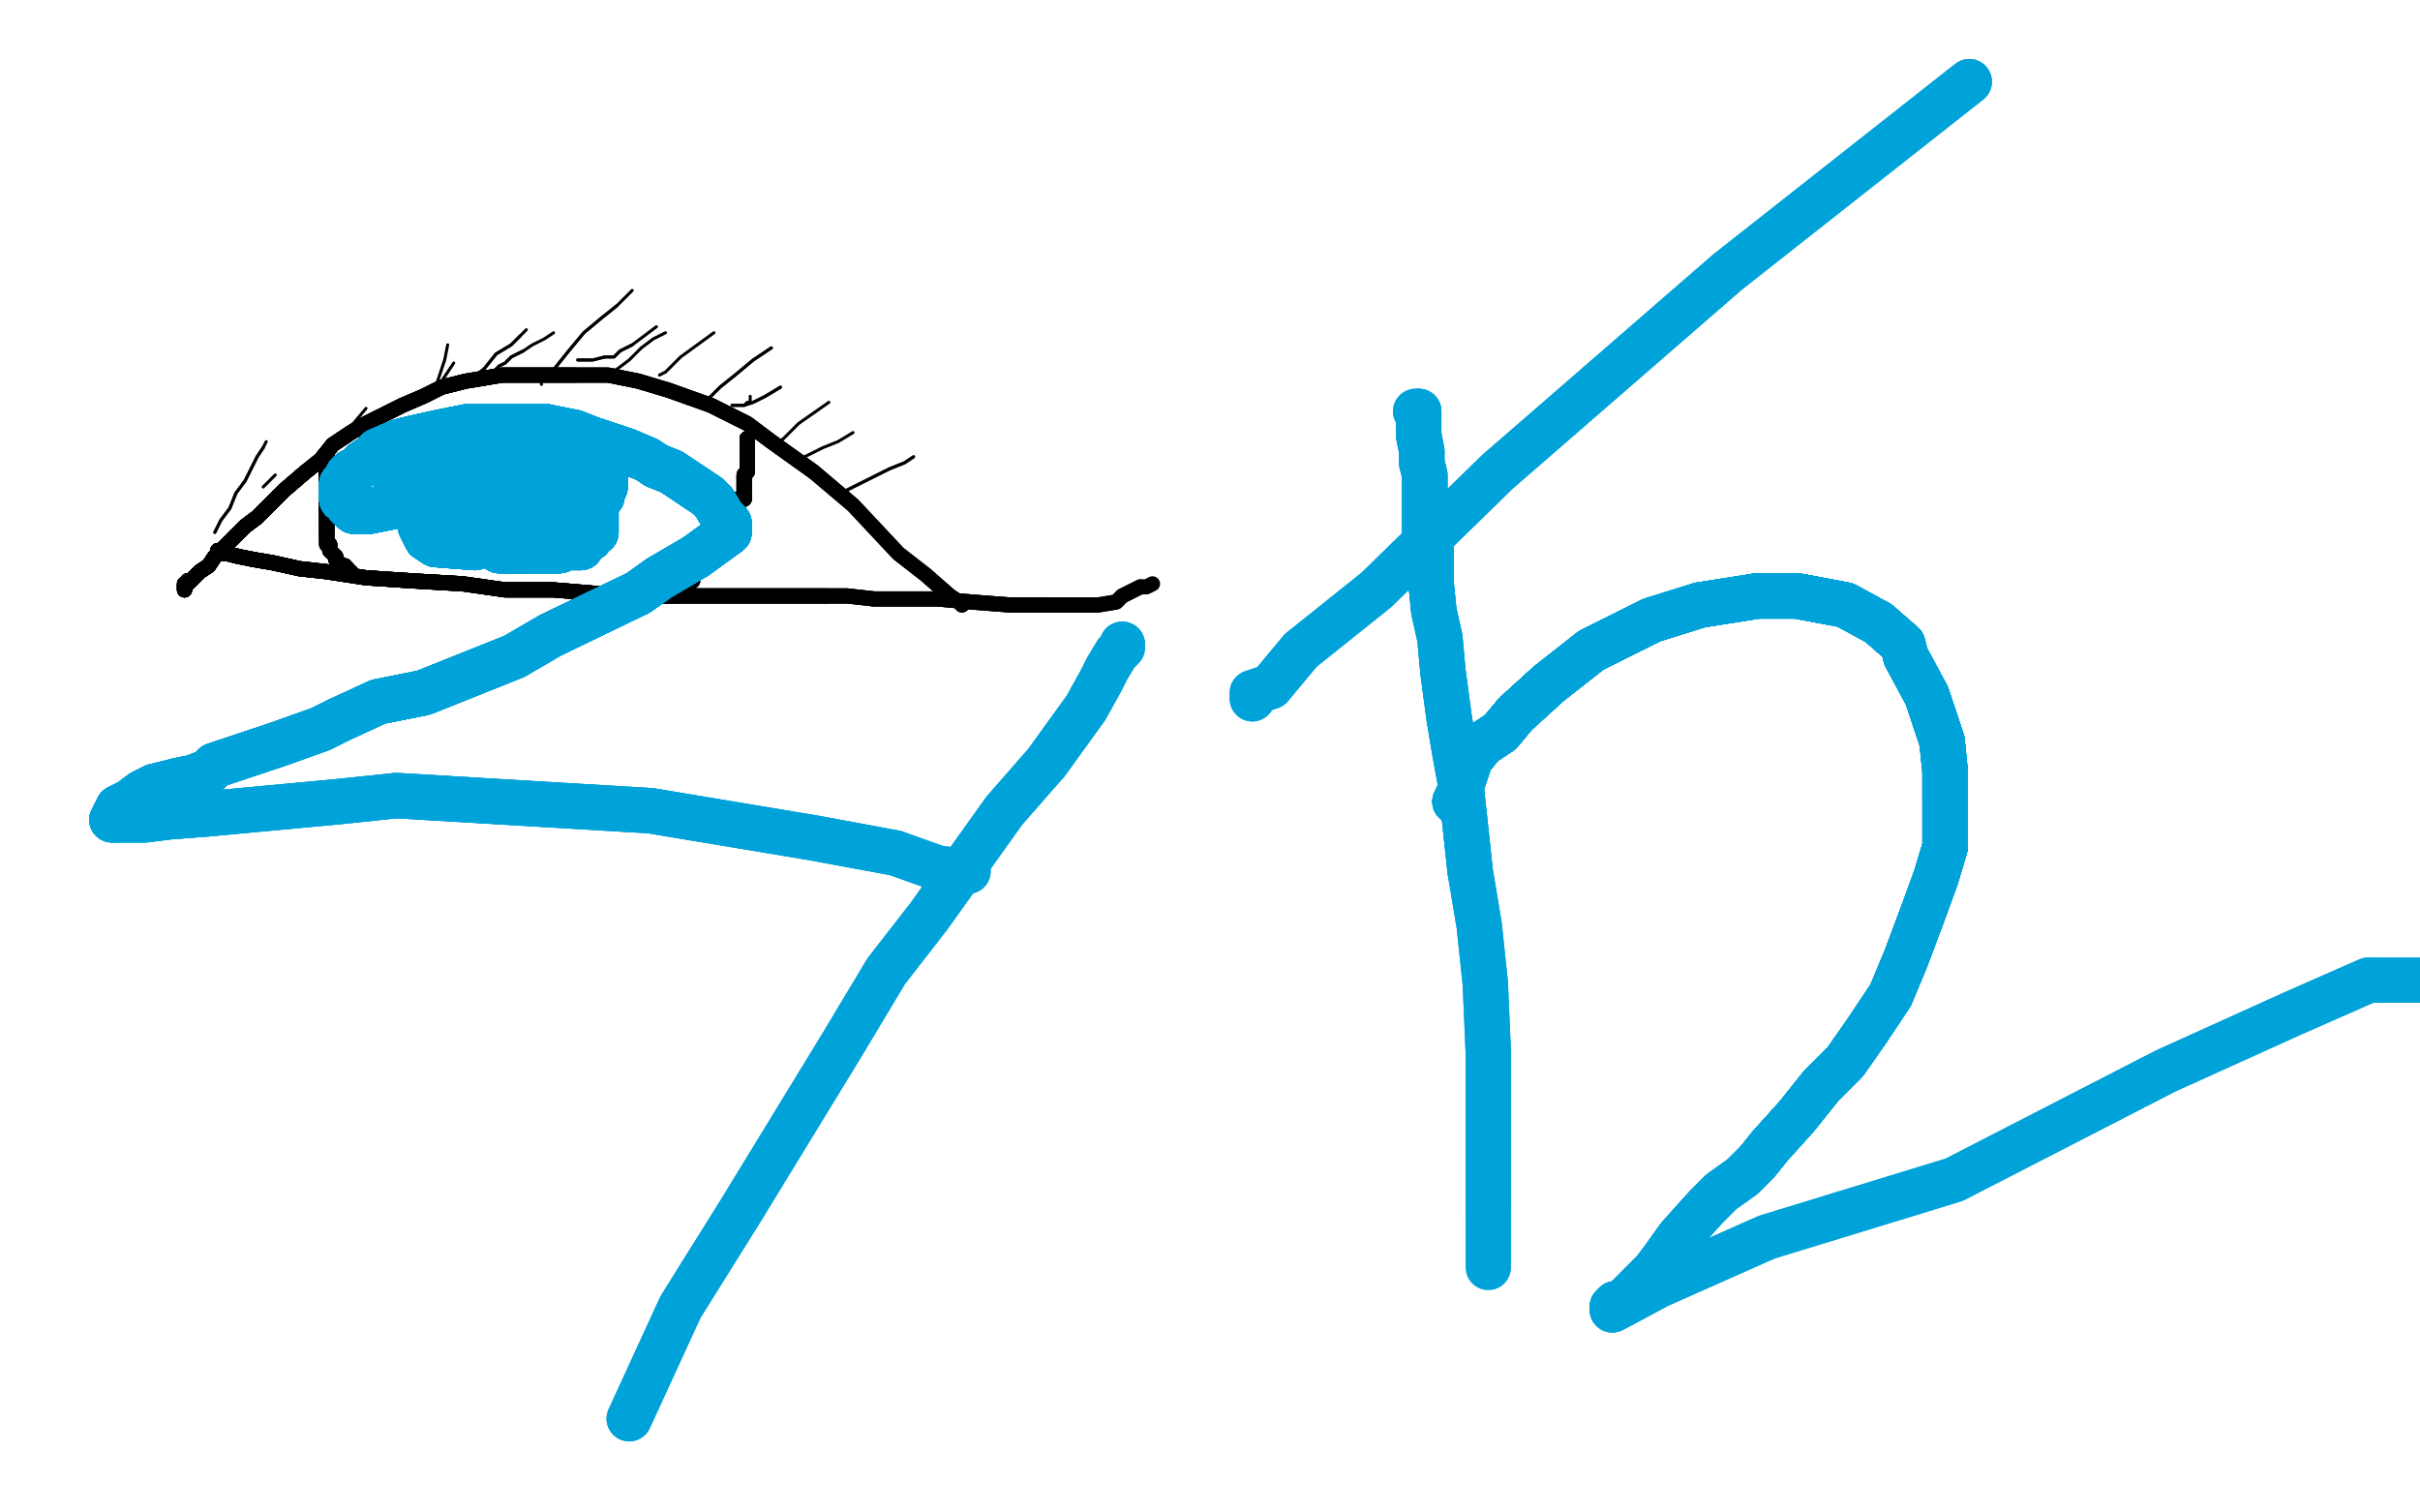 <?xml version="1.0" standalone="no"?>
<!DOCTYPE svg PUBLIC "-//W3C//DTD SVG 1.1//EN"
"http://www.w3.org/Graphics/SVG/1.1/DTD/svg11.dtd">

<svg width="800" height="500" version="1.1" xmlns="http://www.w3.org/2000/svg" xmlns:xlink="http://www.w3.org/1999/xlink" style="stroke-antialiasing: false"><desc>This SVG has been created on https://colorillo.com/</desc><rect x='0' y='0' width='800' height='500' style='fill: rgb(255,255,255); stroke-width:0' /><polyline points="61,195 61,194 61,193 62,193" style="fill: none; stroke: #000000; stroke-width: 5; stroke-linejoin: round; stroke-linecap: round; stroke-antialiasing: false; stroke-antialias: 0; opacity: 1.0"/>
<polyline points="61,195 61,194 61,193 62,193 62,192 63,192 64,191 66,189 69,187 71,184 74,181 78,177 81,174 85,171 89,167 94,162" style="fill: none; stroke: #000000; stroke-width: 5; stroke-linejoin: round; stroke-linecap: round; stroke-antialiasing: false; stroke-antialias: 0; opacity: 1.0"/>
<polyline points="61,195 61,194 61,193 62,193 62,192 63,192 64,191 66,189 69,187" style="fill: none; stroke: #000000; stroke-width: 5; stroke-linejoin: round; stroke-linecap: round; stroke-antialiasing: false; stroke-antialias: 0; opacity: 1.0"/>
<polyline points="61,195 61,194 61,193 62,193 62,192 63,192 64,191 66,189 69,187 71,184 74,181 78,177 81,174 85,171 89,167 94,162 101,156 106,152 110,147 116,143 121,140 127,137 133,134 140,131 146,128 154,126 166,124 179,124 190,124" style="fill: none; stroke: #000000; stroke-width: 5; stroke-linejoin: round; stroke-linecap: round; stroke-antialiasing: false; stroke-antialias: 0; opacity: 1.0"/>
<polyline points="61,195 61,194 61,193 62,193 62,192 63,192 64,191 66,189 69,187 71,184 74,181 78,177 81,174 85,171 89,167 94,162 101,156 106,152 110,147 116,143 121,140 127,137 133,134" style="fill: none; stroke: #000000; stroke-width: 5; stroke-linejoin: round; stroke-linecap: round; stroke-antialiasing: false; stroke-antialias: 0; opacity: 1.0"/>
<polyline points="61,195 61,194 61,193 62,193 62,192 63,192 64,191 66,189 69,187 71,184 74,181 78,177 81,174 85,171 89,167 94,162 101,156 106,152 110,147 116,143 121,140 127,137 133,134 140,131 146,128 154,126 166,124 179,124 190,124 201,124 211,126 221,129 235,134 247,140 255,146 269,156" style="fill: none; stroke: #000000; stroke-width: 5; stroke-linejoin: round; stroke-linecap: round; stroke-antialiasing: false; stroke-antialias: 0; opacity: 1.0"/>
<polyline points="61,195 61,194 61,193 62,193 62,192 63,192 64,191 66,189 69,187 71,184 74,181 78,177 81,174 85,171 89,167 94,162 101,156 106,152 110,147 116,143 121,140 127,137 133,134 140,131 146,128 154,126 166,124 179,124 190,124 201,124 211,126 221,129 235,134 247,140 255,146 269,156 282,167 297,183 306,190 314,197 317,199 318,200" style="fill: none; stroke: #000000; stroke-width: 5; stroke-linejoin: round; stroke-linecap: round; stroke-antialiasing: false; stroke-antialias: 0; opacity: 1.0"/>
<polyline points="61,195 61,194 61,193 62,193 62,192 63,192 64,191 66,189 69,187 71,184 74,181 78,177 81,174 85,171 89,167 94,162 101,156 106,152 110,147 116,143 121,140 127,137 133,134 140,131 146,128 154,126 166,124 179,124 190,124 201,124 211,126 221,129 235,134 247,140 255,146 269,156 282,167 297,183 306,190 314,197 317,199 318,200" style="fill: none; stroke: #000000; stroke-width: 5; stroke-linejoin: round; stroke-linecap: round; stroke-antialiasing: false; stroke-antialias: 0; opacity: 1.0"/>
<polyline points="72,182 73,182 74,183 75,183 79,184" style="fill: none; stroke: #000000; stroke-width: 5; stroke-linejoin: round; stroke-linecap: round; stroke-antialiasing: false; stroke-antialias: 0; opacity: 1.0"/>
<polyline points="72,182 73,182 74,183 75,183 79,184 84,185 90,186 99,188 108,189 121,191 136,192 153,193" style="fill: none; stroke: #000000; stroke-width: 5; stroke-linejoin: round; stroke-linecap: round; stroke-antialiasing: false; stroke-antialias: 0; opacity: 1.0"/>
<polyline points="72,182 73,182 74,183 75,183 79,184 84,185 90,186 99,188 108,189 121,191 136,192 153,193 167,195 183,195 195,196 206,197 216,197 223,197" style="fill: none; stroke: #000000; stroke-width: 5; stroke-linejoin: round; stroke-linecap: round; stroke-antialiasing: false; stroke-antialias: 0; opacity: 1.0"/>
<polyline points="72,182 73,182 74,183 75,183 79,184 84,185 90,186 99,188 108,189 121,191 136,192 153,193 167,195 183,195 195,196 206,197 216,197 223,197 229,197 238,197 244,197 251,197 260,197 266,197 273,197" style="fill: none; stroke: #000000; stroke-width: 5; stroke-linejoin: round; stroke-linecap: round; stroke-antialiasing: false; stroke-antialias: 0; opacity: 1.0"/>
<polyline points="72,182 73,182 74,183 75,183 79,184 84,185 90,186 99,188 108,189 121,191 136,192 153,193 167,195 183,195 195,196 206,197 216,197 223,197 229,197 238,197 244,197 251,197 260,197 266,197 273,197 280,197 289,198 301,198 310,198 321,199 334,200 346,200" style="fill: none; stroke: #000000; stroke-width: 5; stroke-linejoin: round; stroke-linecap: round; stroke-antialiasing: false; stroke-antialias: 0; opacity: 1.0"/>
<polyline points="72,182 73,182 74,183 75,183 79,184 84,185 90,186 99,188 108,189 121,191 136,192 153,193 167,195 183,195 195,196 206,197 216,197 223,197 229,197 238,197 244,197 251,197 260,197 266,197 273,197 280,197 289,198 301,198 310,198 321,199 334,200 346,200 356,200 363,200 369,199 371,197 373,196 375,195 377,194" style="fill: none; stroke: #000000; stroke-width: 5; stroke-linejoin: round; stroke-linecap: round; stroke-antialiasing: false; stroke-antialias: 0; opacity: 1.0"/>
<polyline points="72,182 73,182 74,183 75,183 79,184 84,185 90,186 99,188 108,189 121,191 136,192 153,193 167,195 183,195 195,196 206,197 216,197 223,197 229,197 238,197 244,197 251,197 260,197 266,197 273,197 280,197 289,198 301,198 310,198 321,199 334,200 346,200 356,200 363,200 369,199 371,197 373,196 375,195 377,194 379,194 381,193" style="fill: none; stroke: #000000; stroke-width: 5; stroke-linejoin: round; stroke-linecap: round; stroke-antialiasing: false; stroke-antialias: 0; opacity: 1.0"/>
<polyline points="247,145 247,146 247,147 247,148 247,149" style="fill: none; stroke: #000000; stroke-width: 5; stroke-linejoin: round; stroke-linecap: round; stroke-antialiasing: false; stroke-antialias: 0; opacity: 1.0"/>
<polyline points="247,145 247,146 247,147 247,148 247,149 247,150 247,151 247,152" style="fill: none; stroke: #000000; stroke-width: 5; stroke-linejoin: round; stroke-linecap: round; stroke-antialiasing: false; stroke-antialias: 0; opacity: 1.0"/>
<polyline points="247,145 247,146 247,147 247,148 247,149 247,150 247,151 247,152 247,153 247,154 247,155" style="fill: none; stroke: #000000; stroke-width: 5; stroke-linejoin: round; stroke-linecap: round; stroke-antialiasing: false; stroke-antialias: 0; opacity: 1.0"/>
<polyline points="247,145 247,146 247,147 247,148 247,149 247,150 247,151 247,152 247,153 247,154 247,155 247,156 246,157 246,159 246,160 246,161 246,163" style="fill: none; stroke: #000000; stroke-width: 5; stroke-linejoin: round; stroke-linecap: round; stroke-antialiasing: false; stroke-antialias: 0; opacity: 1.0"/>
<polyline points="247,145 247,146 247,147 247,148 247,149 247,150 247,151 247,152 247,153 247,154 247,155 247,156 246,157 246,159 246,160 246,161 246,163 246,164 246,165 244,165 244,166 244,167" style="fill: none; stroke: #000000; stroke-width: 5; stroke-linejoin: round; stroke-linecap: round; stroke-antialiasing: false; stroke-antialias: 0; opacity: 1.0"/>
<polyline points="247,145 247,146 247,147 247,148 247,149 247,150 247,151 247,152 247,153 247,154 247,155 247,156 246,157 246,159 246,160 246,161 246,163 246,164 246,165 244,165 244,166 244,167 244,168 242,168 242,169 242,170 241,171 241,173" style="fill: none; stroke: #000000; stroke-width: 5; stroke-linejoin: round; stroke-linecap: round; stroke-antialiasing: false; stroke-antialias: 0; opacity: 1.0"/>
<polyline points="247,145 247,146 247,147 247,148 247,149 247,150 247,151 247,152 247,153 247,154 247,155 247,156 246,157 246,159 246,160 246,161 246,163 246,164 246,165 244,165 244,166 244,167 244,168 242,168 242,169 242,170 241,171 241,173 240,174 240,175 238,175 238,176 237,177" style="fill: none; stroke: #000000; stroke-width: 5; stroke-linejoin: round; stroke-linecap: round; stroke-antialiasing: false; stroke-antialias: 0; opacity: 1.0"/>
<polyline points="247,145 247,146 247,147 247,148 247,149 247,150 247,151 247,152 247,153 247,154 247,155 247,156 246,157 246,159 246,160 246,161 246,163 246,164 246,165 244,165 244,166 244,167 244,168 242,168 242,169 242,170 241,171 241,173 240,174 240,175 238,175 238,176 237,177 237,178 236,178 236,179 235,179" style="fill: none; stroke: #000000; stroke-width: 5; stroke-linejoin: round; stroke-linecap: round; stroke-antialiasing: false; stroke-antialias: 0; opacity: 1.0"/>
<polyline points="247,145 247,146 247,147 247,148 247,149 247,150 247,151 247,152 247,153 247,154 247,155 247,156 246,157 246,159 246,160 246,161 246,163 246,164 246,165 244,165 244,166 244,167 244,168 242,168 242,169 242,170 241,171 241,173 240,174 240,175 238,175 238,176 237,177 237,178 236,178 236,179 235,179 234,180 234,182 234,183 233,185 232,187 231,188" style="fill: none; stroke: #000000; stroke-width: 5; stroke-linejoin: round; stroke-linecap: round; stroke-antialiasing: false; stroke-antialias: 0; opacity: 1.0"/>
<polyline points="247,145 247,146 247,147 247,148 247,149 247,150 247,151 247,152 247,153 247,154 247,155 247,156 246,157 246,159 246,160 246,161 246,163 246,164 246,165 244,165 244,166 244,167 244,168 242,168 242,169 242,170 241,171 241,173 240,174 240,175 238,175 238,176 237,177 237,178 236,178 236,179 235,179 234,180 234,182 234,183 233,185 232,187 231,188 231,189 230,189 229,190 229,192 228,192" style="fill: none; stroke: #000000; stroke-width: 5; stroke-linejoin: round; stroke-linecap: round; stroke-antialiasing: false; stroke-antialias: 0; opacity: 1.0"/>
<polyline points="247,149 247,150 247,151 247,152 247,153 247,154 247,155 247,156 246,157 246,159 246,160 246,161 246,163 246,164 246,165 244,165 244,166 244,167 244,168 242,168 242,169 242,170 241,171 241,173 240,174 240,175 238,175 238,176 237,177 237,178 236,178 236,179 235,179 234,180 234,182 234,183 233,185 232,187 231,188 231,189 230,189 229,190 229,192 228,192 228,193 226,193 226,195 225,195" style="fill: none; stroke: #000000; stroke-width: 5; stroke-linejoin: round; stroke-linecap: round; stroke-antialiasing: false; stroke-antialias: 0; opacity: 1.0"/>
<polyline points="247,149 247,150 247,151 247,152 247,153 247,154 247,155 247,156 246,157 246,159 246,160 246,161 246,163 246,164 246,165 244,165 244,166 244,167 244,168 242,168 242,169 242,170 241,171 241,173 240,174 240,175 238,175 238,176 237,177 237,178 236,178 236,179 235,179 234,180 234,182 234,183 233,185 232,187 231,188 231,189 230,189 229,190 229,192 228,192 228,193 226,193 226,195 225,195 225,196" style="fill: none; stroke: #000000; stroke-width: 5; stroke-linejoin: round; stroke-linecap: round; stroke-antialiasing: false; stroke-antialias: 0; opacity: 1.0"/>
<polyline points="108,151 108,152 108,153 108,154 108,155" style="fill: none; stroke: #000000; stroke-width: 5; stroke-linejoin: round; stroke-linecap: round; stroke-antialiasing: false; stroke-antialias: 0; opacity: 1.0"/>
<polyline points="108,151 108,152 108,153 108,154 108,155 108,156 108,157 108,158 108,159 108,161" style="fill: none; stroke: #000000; stroke-width: 5; stroke-linejoin: round; stroke-linecap: round; stroke-antialiasing: false; stroke-antialias: 0; opacity: 1.0"/>
<polyline points="108,151 108,152 108,153 108,154 108,155 108,156 108,157 108,158 108,159 108,161 108,163 108,164 108,165 108,166" style="fill: none; stroke: #000000; stroke-width: 5; stroke-linejoin: round; stroke-linecap: round; stroke-antialiasing: false; stroke-antialias: 0; opacity: 1.0"/>
<polyline points="108,151 108,152 108,153 108,154 108,155 108,156 108,157 108,158 108,159 108,161 108,163 108,164 108,165 108,166 108,167 108,168 108,169 108,170" style="fill: none; stroke: #000000; stroke-width: 5; stroke-linejoin: round; stroke-linecap: round; stroke-antialiasing: false; stroke-antialias: 0; opacity: 1.0"/>
<polyline points="108,151 108,152 108,153 108,154 108,155 108,156 108,157 108,158 108,159 108,161 108,163 108,164 108,165 108,166 108,167 108,168 108,169 108,170 108,171 108,172 108,173 108,174 108,175 108,176" style="fill: none; stroke: #000000; stroke-width: 5; stroke-linejoin: round; stroke-linecap: round; stroke-antialiasing: false; stroke-antialias: 0; opacity: 1.0"/>
<polyline points="108,151 108,152 108,153 108,154 108,155 108,156 108,157 108,158 108,159 108,161 108,163 108,164 108,165 108,166 108,167 108,168 108,169 108,170 108,171 108,172 108,173 108,174 108,175 108,176 108,177 108,178" style="fill: none; stroke: #000000; stroke-width: 5; stroke-linejoin: round; stroke-linecap: round; stroke-antialiasing: false; stroke-antialias: 0; opacity: 1.0"/>
<polyline points="108,151 108,152 108,153 108,154 108,155 108,156 108,157 108,158 108,159 108,161 108,163 108,164 108,165 108,166 108,167 108,168 108,169 108,170 108,171 108,172 108,173 108,174 108,175 108,176 108,177 108,178 108,179 108,180" style="fill: none; stroke: #000000; stroke-width: 5; stroke-linejoin: round; stroke-linecap: round; stroke-antialiasing: false; stroke-antialias: 0; opacity: 1.0"/>
<polyline points="108,151 108,152 108,153 108,154 108,155 108,156 108,157 108,158 108,159 108,161 108,163 108,164 108,165 108,166 108,167 108,168 108,169 108,170 108,171 108,172 108,173 108,174 108,175 108,176 108,177 108,178 108,179 108,180 109,180 109,181 109,182 110,183 111,184 111,185" style="fill: none; stroke: #000000; stroke-width: 5; stroke-linejoin: round; stroke-linecap: round; stroke-antialiasing: false; stroke-antialias: 0; opacity: 1.0"/>
<polyline points="108,151 108,152 108,153 108,154 108,155 108,156 108,157 108,158 108,159 108,161 108,163 108,164 108,165 108,166 108,167 108,168 108,169 108,170 108,171 108,172 108,173 108,174 108,175 108,176 108,177 108,178 108,179 108,180 109,180 109,181 109,182 110,183 111,184 111,185 112,186 113,187 114,187" style="fill: none; stroke: #000000; stroke-width: 5; stroke-linejoin: round; stroke-linecap: round; stroke-antialiasing: false; stroke-antialias: 0; opacity: 1.0"/>
<polyline points="108,151 108,152 108,153 108,154 108,155 108,156 108,157 108,158 108,159 108,161 108,163 108,164 108,165 108,166 108,167 108,168 108,169 108,170 108,171 108,172 108,173 108,174 108,175 108,176 108,177 108,178 108,179 108,180 109,180 109,181 109,182 110,183 111,184 111,185 112,186 113,187 114,187 115,188 115,189 116,189" style="fill: none; stroke: #000000; stroke-width: 5; stroke-linejoin: round; stroke-linecap: round; stroke-antialiasing: false; stroke-antialias: 0; opacity: 1.0"/>
<polyline points="108,151 108,152 108,153 108,154 108,155 108,156 108,157 108,158 108,159 108,161 108,163 108,164 108,165 108,166 108,167 108,168 108,169 108,170 108,171 108,172 108,173 108,174 108,175 108,176 108,177 108,178 108,179 108,180 109,180 109,181 109,182 110,183 111,184 111,185 112,186 113,187 114,187 115,188 115,189 116,189" style="fill: none; stroke: #000000; stroke-width: 5; stroke-linejoin: round; stroke-linecap: round; stroke-antialiasing: false; stroke-antialias: 0; opacity: 1.0"/>
<polyline points="175,162 174,162 173,162" style="fill: none; stroke: #000000; stroke-width: 30; stroke-linejoin: round; stroke-linecap: round; stroke-antialiasing: false; stroke-antialias: 0; opacity: 1.0"/>
<polyline points="175,162 174,162 173,162 174,162 175,162 175,161" style="fill: none; stroke: #000000; stroke-width: 30; stroke-linejoin: round; stroke-linecap: round; stroke-antialiasing: false; stroke-antialias: 0; opacity: 1.0"/>
<polyline points="175,162 174,162 173,162 174,162 175,162 175,161 176,161" style="fill: none; stroke: #000000; stroke-width: 30; stroke-linejoin: round; stroke-linecap: round; stroke-antialiasing: false; stroke-antialias: 0; opacity: 1.0"/>
<polyline points="175,162 174,162 173,162 174,162 175,162 175,161 176,161 176,162" style="fill: none; stroke: #000000; stroke-width: 30; stroke-linejoin: round; stroke-linecap: round; stroke-antialiasing: false; stroke-antialias: 0; opacity: 1.0"/>
<polyline points="175,162 174,162 173,162 174,162 175,162 175,161 176,161 176,162 175,162 174,162 173,162 174,162 175,162 175,161 176,161 176,162 175,162 174,162" style="fill: none; stroke: #000000; stroke-width: 30; stroke-linejoin: round; stroke-linecap: round; stroke-antialiasing: false; stroke-antialias: 0; opacity: 1.0"/>
<polyline points="175,162 174,162 173,162 174,162 175,162 175,161 176,161 176,162 175,162 174,162" style="fill: none; stroke: #000000; stroke-width: 30; stroke-linejoin: round; stroke-linecap: round; stroke-antialiasing: false; stroke-antialias: 0; opacity: 1.0"/>
<polyline points="71,176 73,172 76,168 78,163 81,159 83,155 85,151 87,148" style="fill: none; stroke: #000000; stroke-width: 1; stroke-linejoin: round; stroke-linecap: round; stroke-antialiasing: false; stroke-antialias: 0; opacity: 1.0"/>
<polyline points="71,176 73,172 76,168 78,163 81,159 83,155 85,151 87,148 88,146" style="fill: none; stroke: #000000; stroke-width: 1; stroke-linejoin: round; stroke-linecap: round; stroke-antialiasing: false; stroke-antialias: 0; opacity: 1.0"/>
<polyline points="87,161 88,160 91,157" style="fill: none; stroke: #000000; stroke-width: 1; stroke-linejoin: round; stroke-linecap: round; stroke-antialiasing: false; stroke-antialias: 0; opacity: 1.0"/>
<polyline points="116,143 116,141 121,135" style="fill: none; stroke: #000000; stroke-width: 1; stroke-linejoin: round; stroke-linecap: round; stroke-antialiasing: false; stroke-antialias: 0; opacity: 1.0"/>
<polyline points="141,132 142,132 143,131 143,129 146,126 150,120" style="fill: none; stroke: #000000; stroke-width: 1; stroke-linejoin: round; stroke-linecap: round; stroke-antialiasing: false; stroke-antialias: 0; opacity: 1.0"/>
<polyline points="179,127 179,126 181,125 184,121 188,116 193,110 199,105 204,101" style="fill: none; stroke: #000000; stroke-width: 1; stroke-linejoin: round; stroke-linecap: round; stroke-antialiasing: false; stroke-antialias: 0; opacity: 1.0"/>
<polyline points="179,127 179,126 181,125 184,121 188,116 193,110 199,105 204,101 209,96" style="fill: none; stroke: #000000; stroke-width: 1; stroke-linejoin: round; stroke-linecap: round; stroke-antialiasing: false; stroke-antialias: 0; opacity: 1.0"/>
<polyline points="218,124 220,123 225,118 236,110" style="fill: none; stroke: #000000; stroke-width: 1; stroke-linejoin: round; stroke-linecap: round; stroke-antialiasing: false; stroke-antialias: 0; opacity: 1.0"/>
<polyline points="256,147 259,145 264,140 274,133" style="fill: none; stroke: #000000; stroke-width: 1; stroke-linejoin: round; stroke-linecap: round; stroke-antialiasing: false; stroke-antialias: 0; opacity: 1.0"/>
<polyline points="230,134 231,134 232,134 234,132 238,128 243,124 249,119 255,115" style="fill: none; stroke: #000000; stroke-width: 1; stroke-linejoin: round; stroke-linecap: round; stroke-antialiasing: false; stroke-antialias: 0; opacity: 1.0"/>
<polyline points="230,134 231,134 232,134 234,132 238,128 243,124 249,119 255,115" style="fill: none; stroke: #000000; stroke-width: 1; stroke-linejoin: round; stroke-linecap: round; stroke-antialiasing: false; stroke-antialias: 0; opacity: 1.0"/>
<polyline points="246,134 247,133 248,133 248,131" style="fill: none; stroke: #000000; stroke-width: 1; stroke-linejoin: round; stroke-linecap: round; stroke-antialiasing: false; stroke-antialias: 0; opacity: 1.0"/>
<polyline points="266,152 266,151 268,150 272,148 277,146 282,143" style="fill: none; stroke: #000000; stroke-width: 1; stroke-linejoin: round; stroke-linecap: round; stroke-antialiasing: false; stroke-antialias: 0; opacity: 1.0"/>
<polyline points="280,163 280,162 282,161 286,159 290,157 294,155 299,153 302,151" style="fill: none; stroke: #000000; stroke-width: 1; stroke-linejoin: round; stroke-linecap: round; stroke-antialiasing: false; stroke-antialias: 0; opacity: 1.0"/>
<polyline points="280,163 280,162 282,161 286,159 290,157 294,155 299,153 302,151" style="fill: none; stroke: #000000; stroke-width: 1; stroke-linejoin: round; stroke-linecap: round; stroke-antialiasing: false; stroke-antialias: 0; opacity: 1.0"/>
<polyline points="242,134 243,134 244,134 246,134 249,133 253,131 258,128" style="fill: none; stroke: #000000; stroke-width: 1; stroke-linejoin: round; stroke-linecap: round; stroke-antialiasing: false; stroke-antialias: 0; opacity: 1.0"/>
<polyline points="242,134 243,134 244,134 246,134 249,133 253,131 258,128" style="fill: none; stroke: #000000; stroke-width: 1; stroke-linejoin: round; stroke-linecap: round; stroke-antialiasing: false; stroke-antialias: 0; opacity: 1.0"/>
<polyline points="199,124 200,124 204,122 208,119 212,115 216,112 220,110" style="fill: none; stroke: #000000; stroke-width: 1; stroke-linejoin: round; stroke-linecap: round; stroke-antialiasing: false; stroke-antialias: 0; opacity: 1.0"/>
<polyline points="191,119 192,119 194,119 196,119 200,118 203,118 205,116 209,114" style="fill: none; stroke: #000000; stroke-width: 1; stroke-linejoin: round; stroke-linecap: round; stroke-antialiasing: false; stroke-antialias: 0; opacity: 1.0"/>
<polyline points="191,119 192,119 194,119 196,119 200,118 203,118 205,116 209,114 213,111 217,108" style="fill: none; stroke: #000000; stroke-width: 1; stroke-linejoin: round; stroke-linecap: round; stroke-antialiasing: false; stroke-antialias: 0; opacity: 1.0"/>
<polyline points="150,128 151,128 153,127 156,125 160,122 164,117 169,114 172,111" style="fill: none; stroke: #000000; stroke-width: 1; stroke-linejoin: round; stroke-linecap: round; stroke-antialiasing: false; stroke-antialias: 0; opacity: 1.0"/>
<polyline points="150,128 151,128 153,127 156,125 160,122 164,117 169,114 172,111 174,109" style="fill: none; stroke: #000000; stroke-width: 1; stroke-linejoin: round; stroke-linecap: round; stroke-antialiasing: false; stroke-antialias: 0; opacity: 1.0"/>
<polyline points="162,124 163,123 164,122 165,121 167,120 169,118 171,117 173,116" style="fill: none; stroke: #000000; stroke-width: 1; stroke-linejoin: round; stroke-linecap: round; stroke-antialiasing: false; stroke-antialias: 0; opacity: 1.0"/>
<polyline points="162,124 163,123 164,122 165,121 167,120 169,118 171,117 173,116 176,114 180,112 183,110" style="fill: none; stroke: #000000; stroke-width: 1; stroke-linejoin: round; stroke-linecap: round; stroke-antialiasing: false; stroke-antialias: 0; opacity: 1.0"/>
<polyline points="142,132 142,131 143,131 144,128 145,125 147,119 148,114" style="fill: none; stroke: #000000; stroke-width: 1; stroke-linejoin: round; stroke-linecap: round; stroke-antialiasing: false; stroke-antialias: 0; opacity: 1.0"/>
<polyline points="132,156 131,156 131,157 131,158" style="fill: none; stroke: #00a3d9; stroke-width: 15; stroke-linejoin: round; stroke-linecap: round; stroke-antialiasing: false; stroke-antialias: 0; opacity: 1.0"/>
<polyline points="132,156 131,156 131,157 131,158 131,159 131,160 131,161 131,162 131,163 131,164" style="fill: none; stroke: #00a3d9; stroke-width: 15; stroke-linejoin: round; stroke-linecap: round; stroke-antialiasing: false; stroke-antialias: 0; opacity: 1.0"/>
<polyline points="132,156 131,156 131,157 131,158 131,159 131,160 131,161 131,162" style="fill: none; stroke: #00a3d9; stroke-width: 15; stroke-linejoin: round; stroke-linecap: round; stroke-antialiasing: false; stroke-antialias: 0; opacity: 1.0"/>
<polyline points="132,156 131,156 131,157 131,158 131,159 131,160 131,161 131,162 131,163 131,164 131,163 131,161 131,160 131,159 131,158 131,157" style="fill: none; stroke: #00a3d9; stroke-width: 15; stroke-linejoin: round; stroke-linecap: round; stroke-antialiasing: false; stroke-antialias: 0; opacity: 1.0"/>
<polyline points="132,156 131,156 131,157 131,158 131,159 131,160 131,161 131,162 131,163 131,164 131,163 131,161 131,160 131,159 131,158 131,157 131,156 132,155 132,154 133,154" style="fill: none; stroke: #00a3d9; stroke-width: 15; stroke-linejoin: round; stroke-linecap: round; stroke-antialiasing: false; stroke-antialias: 0; opacity: 1.0"/>
<polyline points="132,156 131,156 131,157 131,158 131,159 131,160 131,161 131,162 131,163 131,164 131,163 131,161 131,160 131,159 131,158 131,157 131,156 132,155 132,154 133,154 133,153 134,152 135,151 135,150" style="fill: none; stroke: #00a3d9; stroke-width: 15; stroke-linejoin: round; stroke-linecap: round; stroke-antialiasing: false; stroke-antialias: 0; opacity: 1.0"/>
<polyline points="132,156 131,156 131,157 131,158 131,159 131,160 131,161 131,162 131,163 131,164 131,163 131,161 131,160 131,159 131,158 131,157 131,156 132,155 132,154 133,154 133,153 134,152 135,151 135,150 137,150 137,149 138,148 139,148" style="fill: none; stroke: #00a3d9; stroke-width: 15; stroke-linejoin: round; stroke-linecap: round; stroke-antialiasing: false; stroke-antialias: 0; opacity: 1.0"/>
<polyline points="132,156 131,156 131,157 131,158 131,159 131,160 131,161 131,162 131,163 131,164 131,163 131,161 131,160 131,159 131,158 131,157 131,156 132,155 132,154 133,154 133,153 134,152 135,151 135,150 137,150 137,149 138,148 139,148 140,147" style="fill: none; stroke: #00a3d9; stroke-width: 15; stroke-linejoin: round; stroke-linecap: round; stroke-antialiasing: false; stroke-antialias: 0; opacity: 1.0"/>
<polyline points="132,156 131,156 131,157 131,158 131,159 131,160 131,161 131,162 131,163 131,164 131,163 131,161 131,160 131,159 131,158 131,157 131,156 132,155 132,154 133,154 133,153 134,152 135,151 135,150 137,150 137,149 138,148 139,148 140,147 140,148 140,149 139,150 139,151" style="fill: none; stroke: #00a3d9; stroke-width: 15; stroke-linejoin: round; stroke-linecap: round; stroke-antialiasing: false; stroke-antialias: 0; opacity: 1.0"/>
<polyline points="132,156 131,156 131,157 131,158 131,159 131,160 131,161 131,162 131,163 131,164 131,163 131,161 131,160 131,159 131,158 131,157 131,156 132,155 132,154 133,154 133,153 134,152 135,151 135,150 137,150 137,149 138,148 139,148 140,147 140,148 140,149 139,150 139,151 138,152 138,153 136,153 136,154" style="fill: none; stroke: #00a3d9; stroke-width: 15; stroke-linejoin: round; stroke-linecap: round; stroke-antialiasing: false; stroke-antialias: 0; opacity: 1.0"/>
<polyline points="132,156 131,156 131,157 131,158 131,159 131,160 131,161 131,162 131,163 131,164 131,163 131,161 131,160 131,159 131,158 131,157 131,156 132,155 132,154 133,154 133,153 134,152 135,151 135,150 137,150 137,149 138,148 139,148 140,147 140,148 140,149 139,150 139,151 138,152 138,153 136,153 136,154 136,155 136,156 136,157 136,158 136,159" style="fill: none; stroke: #00a3d9; stroke-width: 15; stroke-linejoin: round; stroke-linecap: round; stroke-antialiasing: false; stroke-antialias: 0; opacity: 1.0"/>
<polyline points="132,156 131,156 131,157 131,158 131,159 131,160 131,161 131,162 131,163 131,164 131,163 131,161 131,160 131,159 131,158 131,157 131,156 132,155 132,154 133,154 133,153 134,152 135,151 135,150 137,150 137,149 138,148 139,148 140,147 140,148 140,149 139,150 139,151 138,152 138,153 136,153 136,154 136,155 136,156 136,157 136,158 136,159 136,160 136,161 136,162" style="fill: none; stroke: #00a3d9; stroke-width: 15; stroke-linejoin: round; stroke-linecap: round; stroke-antialiasing: false; stroke-antialias: 0; opacity: 1.0"/>
<polyline points="132,156 131,156 131,157 131,158 131,159 131,160 131,161 131,162 131,163 131,164 131,163 131,161 131,160 131,159 131,158 131,157 131,156 132,155 132,154 133,154 133,153 134,152 135,151 135,150 137,150 137,149 138,148 139,148 140,147 140,148 140,149 139,150 139,151 138,152 138,153 136,153 136,154 136,155 136,156 136,157 136,158 136,159 136,160 136,161 136,162 136,163 136,164" style="fill: none; stroke: #00a3d9; stroke-width: 15; stroke-linejoin: round; stroke-linecap: round; stroke-antialiasing: false; stroke-antialias: 0; opacity: 1.0"/>
<polyline points="131,157 131,158 131,159 131,160 131,161 131,162 131,163 131,164 131,163 131,161 131,160 131,159 131,158 131,157 131,156 132,155 132,154 133,154 133,153 134,152 135,151 135,150 137,150 137,149 138,148 139,148 140,147 140,148 140,149 139,150 139,151 138,152 138,153 136,153 136,154 136,155 136,156 136,157 136,158 136,159 136,160 136,161 136,162 136,163 136,164 136,165 137,165 137,166 138,166" style="fill: none; stroke: #00a3d9; stroke-width: 15; stroke-linejoin: round; stroke-linecap: round; stroke-antialiasing: false; stroke-antialias: 0; opacity: 1.0"/>
<polyline points="131,163 131,161 131,160 131,159 131,158 131,157 131,156 132,155 132,154 133,154 133,153 134,152 135,151 135,150 137,150 137,149 138,148 139,148 140,147 140,148 140,149 139,150 139,151 138,152 138,153 136,153 136,154 136,155 136,156 136,157 136,158 136,159 136,160 136,161 136,162 136,163 136,164 136,165 137,165 137,166 138,166 138,167 139,167 139,168 139,169 140,169" style="fill: none; stroke: #00a3d9; stroke-width: 15; stroke-linejoin: round; stroke-linecap: round; stroke-antialiasing: false; stroke-antialias: 0; opacity: 1.0"/>
<polyline points="131,163 131,161 131,160 131,159 131,158 131,157 131,156 132,155 132,154 133,154 133,153 134,152 135,151 135,150 137,150 137,149 138,148 139,148 140,147 140,148 140,149 139,150 139,151 138,152 138,153 136,153 136,154 136,155 136,156 136,157 136,158 136,159 136,160 136,161 136,162 136,163 136,164 136,165 137,165 137,166 138,166 138,167 139,167 139,168 139,169 140,169 140,170 141,170 141,171 142,171" style="fill: none; stroke: #00a3d9; stroke-width: 15; stroke-linejoin: round; stroke-linecap: round; stroke-antialiasing: false; stroke-antialias: 0; opacity: 1.0"/>
<polyline points="133,153 134,152 135,151 135,150 137,150 137,149 138,148 139,148 140,147 140,148 140,149 139,150 139,151 138,152 138,153 136,153 136,154 136,155 136,156 136,157 136,158 136,159 136,160 136,161 136,162 136,163 136,164 136,165 137,165 137,166 138,166 138,167 139,167 139,168 139,169 140,169 140,170 141,170 141,171 142,171 142,172 143,172 144,172 144,173 145,173" style="fill: none; stroke: #00a3d9; stroke-width: 15; stroke-linejoin: round; stroke-linecap: round; stroke-antialiasing: false; stroke-antialias: 0; opacity: 1.0"/>
<polyline points="133,153 134,152 135,151 135,150 137,150 137,149 138,148 139,148 140,147 140,148 140,149 139,150 139,151 138,152 138,153 136,153 136,154 136,155 136,156 136,157 136,158 136,159 136,160 136,161 136,162 136,163 136,164 136,165 137,165 137,166 138,166 138,167 139,167 139,168 139,169 140,169 140,170 141,170 141,171 142,171 142,172 143,172 144,172 144,173 145,173 145,174 146,174 147,174 147,176 149,177" style="fill: none; stroke: #00a3d9; stroke-width: 15; stroke-linejoin: round; stroke-linecap: round; stroke-antialiasing: false; stroke-antialias: 0; opacity: 1.0"/>
<polyline points="139,151 138,152 138,153 136,153 136,154 136,155 136,156 136,157 136,158 136,159 136,160 136,161 136,162 136,163 136,164 136,165 137,165 137,166 138,166 138,167 139,167 139,168 139,169 140,169 140,170 141,170 141,171 142,171 142,172 143,172 144,172 144,173 145,173 145,174 146,174 147,174 147,176 149,177 151,178 153,178 154,179 155,179 156,180 157,180" style="fill: none; stroke: #00a3d9; stroke-width: 15; stroke-linejoin: round; stroke-linecap: round; stroke-antialiasing: false; stroke-antialias: 0; opacity: 1.0"/>
<polyline points="139,151 138,152 138,153 136,153 136,154 136,155 136,156 136,157 136,158 136,159 136,160 136,161 136,162 136,163 136,164 136,165 137,165 137,166 138,166 138,167 139,167 139,168 139,169 140,169 140,170 141,170 141,171 142,171 142,172 143,172 144,172 144,173 145,173 145,174 146,174 147,174 147,176 149,177 151,178 153,178 154,179 155,179 156,180 157,180 158,180 159,180 161,180 163,180 164,180 165,180" style="fill: none; stroke: #00a3d9; stroke-width: 15; stroke-linejoin: round; stroke-linecap: round; stroke-antialiasing: false; stroke-antialias: 0; opacity: 1.0"/>
<polyline points="136,156 136,157 136,158 136,159 136,160 136,161 136,162 136,163 136,164 136,165 137,165 137,166 138,166 138,167 139,167 139,168 139,169 140,169 140,170 141,170 141,171 142,171 142,172 143,172 144,172 144,173 145,173 145,174 146,174 147,174 147,176 149,177 151,178 153,178 154,179 155,179 156,180 157,180 158,180 159,180 161,180 163,180 164,180 165,180 165,182 166,182 167,182" style="fill: none; stroke: #00a3d9; stroke-width: 15; stroke-linejoin: round; stroke-linecap: round; stroke-antialiasing: false; stroke-antialias: 0; opacity: 1.0"/>
<polyline points="136,158 136,159 136,160 136,161 136,162 136,163 136,164 136,165 137,165 137,166 138,166 138,167 139,167 139,168 139,169 140,169 140,170 141,170 141,171 142,171 142,172 143,172 144,172 144,173 145,173 145,174 146,174 147,174 147,176 149,177 151,178 153,178 154,179 155,179 156,180 157,180 158,180 159,180 161,180 163,180 164,180 165,180 165,182 166,182 167,182 168,182 169,182 170,182 171,182" style="fill: none; stroke: #00a3d9; stroke-width: 15; stroke-linejoin: round; stroke-linecap: round; stroke-antialiasing: false; stroke-antialias: 0; opacity: 1.0"/>
<polyline points="136,164 136,165 137,165 137,166 138,166 138,167 139,167 139,168 139,169 140,169 140,170 141,170 141,171 142,171 142,172 143,172 144,172 144,173 145,173 145,174 146,174 147,174 147,176 149,177 151,178 153,178 154,179 155,179 156,180 157,180 158,180 159,180 161,180 163,180 164,180 165,180 165,182 166,182 167,182 168,182 169,182 170,182 171,182 172,182 173,182 174,182 175,182" style="fill: none; stroke: #00a3d9; stroke-width: 15; stroke-linejoin: round; stroke-linecap: round; stroke-antialiasing: false; stroke-antialias: 0; opacity: 1.0"/>
<polyline points="136,164 136,165 137,165 137,166 138,166 138,167 139,167 139,168 139,169 140,169 140,170 141,170 141,171 142,171 142,172 143,172 144,172 144,173 145,173 145,174 146,174 147,174 147,176 149,177 151,178 153,178 154,179 155,179 156,180 157,180 158,180 159,180 161,180 163,180 164,180 165,180 165,182 166,182 167,182 168,182 169,182 170,182 171,182 172,182 173,182 174,182 175,182 176,182 177,182 178,182" style="fill: none; stroke: #00a3d9; stroke-width: 15; stroke-linejoin: round; stroke-linecap: round; stroke-antialiasing: false; stroke-antialias: 0; opacity: 1.0"/>
<polyline points="138,166 138,167 139,167 139,168 139,169 140,169 140,170 141,170 141,171 142,171 142,172 143,172 144,172 144,173 145,173 145,174 146,174 147,174 147,176 149,177 151,178 153,178 154,179 155,179 156,180 157,180 158,180 159,180 161,180 163,180 164,180 165,180 165,182 166,182 167,182 168,182 169,182 170,182 171,182 172,182 173,182 174,182 175,182 176,182 177,182 178,182 179,182 180,182" style="fill: none; stroke: #00a3d9; stroke-width: 15; stroke-linejoin: round; stroke-linecap: round; stroke-antialiasing: false; stroke-antialias: 0; opacity: 1.0"/>
<polyline points="138,166 138,167 139,167 139,168 139,169 140,169 140,170 141,170 141,171 142,171 142,172 143,172 144,172 144,173 145,173 145,174 146,174 147,174 147,176 149,177 151,178 153,178 154,179 155,179 156,180 157,180 158,180 159,180 161,180 163,180 164,180 165,180 165,182 166,182 167,182 168,182 169,182 170,182 171,182 172,182 173,182 174,182 175,182 176,182 177,182 178,182 179,182 180,182 181,182 182,182" style="fill: none; stroke: #00a3d9; stroke-width: 15; stroke-linejoin: round; stroke-linecap: round; stroke-antialiasing: false; stroke-antialias: 0; opacity: 1.0"/>
<polyline points="140,170 141,170 141,171 142,171 142,172 143,172 144,172 144,173 145,173 145,174 146,174 147,174 147,176 149,177 151,178 153,178 154,179 155,179 156,180 157,180 158,180 159,180 161,180 163,180 164,180 165,180 165,182 166,182 167,182 168,182 169,182 170,182 171,182 172,182 173,182 174,182 175,182 176,182 177,182 178,182 179,182 180,182 181,182 182,182 183,182 184,182 185,182" style="fill: none; stroke: #00a3d9; stroke-width: 15; stroke-linejoin: round; stroke-linecap: round; stroke-antialiasing: false; stroke-antialias: 0; opacity: 1.0"/>
<polyline points="141,171 142,171 142,172 143,172 144,172 144,173 145,173 145,174 146,174 147,174 147,176 149,177 151,178 153,178 154,179 155,179 156,180 157,180 158,180 159,180 161,180 163,180 164,180 165,180 165,182 166,182 167,182 168,182 169,182 170,182 171,182 172,182 173,182 174,182 175,182 176,182 177,182 178,182 179,182 180,182 181,182 182,182 183,182 184,182 185,182 185,181 186,181 187,180 188,179" style="fill: none; stroke: #00a3d9; stroke-width: 15; stroke-linejoin: round; stroke-linecap: round; stroke-antialiasing: false; stroke-antialias: 0; opacity: 1.0"/>
<polyline points="144,172 144,173 145,173 145,174 146,174 147,174 147,176 149,177 151,178 153,178 154,179 155,179 156,180 157,180 158,180 159,180 161,180 163,180 164,180 165,180 165,182 166,182 167,182 168,182 169,182 170,182 171,182 172,182 173,182 174,182 175,182 176,182 177,182 178,182 179,182 180,182 181,182 182,182 183,182 184,182 185,182 185,181 186,181 187,180 188,179 188,178 189,178 190,177" style="fill: none; stroke: #00a3d9; stroke-width: 15; stroke-linejoin: round; stroke-linecap: round; stroke-antialiasing: false; stroke-antialias: 0; opacity: 1.0"/>
<polyline points="146,174 147,174 147,176 149,177 151,178 153,178 154,179 155,179 156,180 157,180 158,180 159,180 161,180 163,180 164,180 165,180 165,182 166,182 167,182 168,182 169,182 170,182 171,182 172,182 173,182 174,182 175,182 176,182 177,182 178,182 179,182 180,182 181,182 182,182 183,182 184,182 185,182 185,181 186,181 187,180 188,179 188,178 189,178 190,177 190,176 191,176 192,176 192,174" style="fill: none; stroke: #00a3d9; stroke-width: 15; stroke-linejoin: round; stroke-linecap: round; stroke-antialiasing: false; stroke-antialias: 0; opacity: 1.0"/>
<polyline points="147,176 149,177 151,178 153,178 154,179 155,179 156,180 157,180 158,180 159,180 161,180 163,180 164,180 165,180 165,182 166,182 167,182 168,182 169,182 170,182 171,182 172,182 173,182 174,182 175,182 176,182 177,182 178,182 179,182 180,182 181,182 182,182 183,182 184,182 185,182 185,181 186,181 187,180 188,179 188,178 189,178 190,177 190,176 191,176 192,176 192,174 193,174 193,173 193,172" style="fill: none; stroke: #00a3d9; stroke-width: 15; stroke-linejoin: round; stroke-linecap: round; stroke-antialiasing: false; stroke-antialias: 0; opacity: 1.0"/>
<polyline points="154,179 155,179 156,180 157,180 158,180 159,180 161,180 163,180 164,180 165,180 165,182 166,182 167,182 168,182 169,182 170,182 171,182 172,182 173,182 174,182 175,182 176,182 177,182 178,182 179,182 180,182 181,182 182,182 183,182 184,182 185,182 185,181 186,181 187,180 188,179 188,178 189,178 190,177 190,176 191,176 192,176 192,174 193,174 193,173 193,172 193,171 194,171 194,170" style="fill: none; stroke: #00a3d9; stroke-width: 15; stroke-linejoin: round; stroke-linecap: round; stroke-antialiasing: false; stroke-antialias: 0; opacity: 1.0"/>
<polyline points="161,180 163,180 164,180 165,180 165,182 166,182 167,182 168,182 169,182 170,182 171,182 172,182 173,182 174,182 175,182 176,182 177,182 178,182 179,182 180,182 181,182 182,182 183,182 184,182 185,182 185,181 186,181 187,180 188,179 188,178 189,178 190,177 190,176 191,176 192,176 192,174 193,174 193,173 193,172 193,171 194,171 194,170 195,170 195,169 195,168 197,168 197,167" style="fill: none; stroke: #00a3d9; stroke-width: 15; stroke-linejoin: round; stroke-linecap: round; stroke-antialiasing: false; stroke-antialias: 0; opacity: 1.0"/>
<polyline points="165,182 166,182 167,182 168,182 169,182 170,182 171,182 172,182 173,182 174,182 175,182 176,182 177,182 178,182 179,182 180,182 181,182 182,182 183,182 184,182 185,182 185,181 186,181 187,180 188,179 188,178 189,178 190,177 190,176 191,176 192,176 192,174 193,174 193,173 193,172 193,171 194,171 194,170 195,170 195,169 195,168 197,168 197,167 197,166 198,165 198,164 199,164 199,163" style="fill: none; stroke: #00a3d9; stroke-width: 15; stroke-linejoin: round; stroke-linecap: round; stroke-antialiasing: false; stroke-antialias: 0; opacity: 1.0"/>
<polyline points="165,182 166,182 167,182 168,182 169,182 170,182 171,182 172,182 173,182 174,182 175,182 176,182 177,182 178,182 179,182 180,182 181,182 182,182 183,182 184,182 185,182 185,181 186,181 187,180 188,179 188,178 189,178 190,177 190,176 191,176 192,176 192,174 193,174 193,173 193,172 193,171 194,171 194,170 195,170 195,169 195,168 197,168 197,167 197,166 198,165 198,164 199,164 199,163 199,162 200,161" style="fill: none; stroke: #00a3d9; stroke-width: 15; stroke-linejoin: round; stroke-linecap: round; stroke-antialiasing: false; stroke-antialias: 0; opacity: 1.0"/>
<polyline points="169,182 170,182 171,182 172,182 173,182 174,182 175,182 176,182 177,182 178,182 179,182 180,182 181,182 182,182 183,182 184,182 185,182 185,181 186,181 187,180 188,179 188,178 189,178 190,177 190,176 191,176 192,176 192,174 193,174 193,173 193,172 193,171 194,171 194,170 195,170 195,169 195,168 197,168 197,167 197,166 198,165 198,164 199,164 199,163 199,162 200,161 200,160 200,159" style="fill: none; stroke: #00a3d9; stroke-width: 15; stroke-linejoin: round; stroke-linecap: round; stroke-antialiasing: false; stroke-antialias: 0; opacity: 1.0"/>
<polyline points="169,182 170,182 171,182 172,182 173,182 174,182 175,182 176,182 177,182 178,182 179,182 180,182 181,182 182,182 183,182 184,182 185,182 185,181 186,181 187,180 188,179 188,178 189,178 190,177 190,176 191,176 192,176 192,174 193,174 193,173 193,172 193,171 194,171 194,170 195,170 195,169 195,168 197,168 197,167 197,166 198,165 198,164 199,164 199,163 199,162 200,161 200,160 200,159 200,158" style="fill: none; stroke: #00a3d9; stroke-width: 15; stroke-linejoin: round; stroke-linecap: round; stroke-antialiasing: false; stroke-antialias: 0; opacity: 1.0"/>
<polyline points="179,182 180,182 181,182 182,182 183,182 184,182 185,182 185,181 186,181 187,180 188,179 188,178 189,178 190,177 190,176 191,176 192,176 192,174 193,174 193,173 193,172 193,171 194,171 194,170 195,170 195,169 195,168 197,168 197,167 197,166 198,165 198,164 199,164 199,163 199,162 200,161 200,160 200,159 200,158 200,157 200,156 200,155 200,154 199,154 199,153" style="fill: none; stroke: #00a3d9; stroke-width: 15; stroke-linejoin: round; stroke-linecap: round; stroke-antialiasing: false; stroke-antialias: 0; opacity: 1.0"/>
<polyline points="181,182 182,182 183,182 184,182 185,182 185,181 186,181 187,180 188,179 188,178 189,178 190,177 190,176 191,176 192,176 192,174 193,174 193,173 193,172 193,171 194,171 194,170 195,170 195,169 195,168 197,168 197,167 197,166 198,165 198,164 199,164 199,163 199,162 200,161 200,160 200,159 200,158 200,157 200,156 200,155 200,154 199,154 199,153 198,152 198,151 197,151 197,150 196,149 196,148" style="fill: none; stroke: #00a3d9; stroke-width: 15; stroke-linejoin: round; stroke-linecap: round; stroke-antialiasing: false; stroke-antialias: 0; opacity: 1.0"/>
<polyline points="188,179 188,178 189,178 190,177 190,176 191,176 192,176 192,174 193,174 193,173 193,172 193,171 194,171 194,170 195,170 195,169 195,168 197,168 197,167 197,166 198,165 198,164 199,164 199,163 199,162 200,161 200,160 200,159 200,158 200,157 200,156 200,155 200,154 199,154 199,153 198,152 198,151 197,151 197,150 196,149 196,148 194,148 194,147 193,147 193,146 192,146" style="fill: none; stroke: #00a3d9; stroke-width: 15; stroke-linejoin: round; stroke-linecap: round; stroke-antialiasing: false; stroke-antialias: 0; opacity: 1.0"/>
<polyline points="188,179 188,178 189,178 190,177 190,176 191,176 192,176 192,174 193,174 193,173 193,172 193,171 194,171 194,170 195,170 195,169 195,168 197,168 197,167 197,166 198,165 198,164 199,164 199,163 199,162 200,161 200,160 200,159 200,158 200,157 200,156 200,155 200,154 199,154 199,153 198,152 198,151 197,151 197,150 196,149 196,148 194,148 194,147 193,147 193,146 192,146 192,145 190,145 189,145 188,145" style="fill: none; stroke: #00a3d9; stroke-width: 15; stroke-linejoin: round; stroke-linecap: round; stroke-antialiasing: false; stroke-antialias: 0; opacity: 1.0"/>
<polyline points="193,174 193,173 193,172 193,171 194,171 194,170 195,170 195,169 195,168 197,168 197,167 197,166 198,165 198,164 199,164 199,163 199,162 200,161 200,160 200,159 200,158 200,157 200,156 200,155 200,154 199,154 199,153 198,152 198,151 197,151 197,150 196,149 196,148 194,148 194,147 193,147 193,146 192,146 192,145 190,145 189,145 188,145 187,145 186,145 185,145 184,145" style="fill: none; stroke: #00a3d9; stroke-width: 15; stroke-linejoin: round; stroke-linecap: round; stroke-antialiasing: false; stroke-antialias: 0; opacity: 1.0"/>
<polyline points="193,174 193,173 193,172 193,171 194,171 194,170 195,170 195,169 195,168 197,168 197,167 197,166 198,165 198,164 199,164 199,163 199,162 200,161 200,160 200,159 200,158 200,157 200,156 200,155 200,154 199,154 199,153 198,152 198,151 197,151 197,150 196,149 196,148 194,148 194,147 193,147 193,146 192,146 192,145 190,145 189,145 188,145 187,145 186,145 185,145 184,145 183,145 182,145 181,145" style="fill: none; stroke: #00a3d9; stroke-width: 15; stroke-linejoin: round; stroke-linecap: round; stroke-antialiasing: false; stroke-antialias: 0; opacity: 1.0"/>
<polyline points="193,172 193,171 194,171 194,170 195,170 195,169 195,168 197,168 197,167 197,166 198,165 198,164 199,164 199,163 199,162 200,161 200,160 200,159 200,158 200,157 200,156 200,155 200,154 199,154 199,153 198,152 198,151 197,151 197,150 196,149 196,148 194,148 194,147 193,147 193,146 192,146 192,145 190,145 189,145 188,145 187,145 186,145 185,145 184,145 183,145 182,145 181,145 180,145 179,145" style="fill: none; stroke: #00a3d9; stroke-width: 15; stroke-linejoin: round; stroke-linecap: round; stroke-antialiasing: false; stroke-antialias: 0; opacity: 1.0"/>
<polyline points="197,167 197,166 198,165 198,164 199,164 199,163 199,162 200,161 200,160 200,159 200,158 200,157 200,156 200,155 200,154 199,154 199,153 198,152 198,151 197,151 197,150 196,149 196,148 194,148 194,147 193,147 193,146 192,146 192,145 190,145 189,145 188,145 187,145 186,145 185,145 184,145 183,145 182,145 181,145 180,145 179,145 178,145 177,145 176,145 175,145 174,144" style="fill: none; stroke: #00a3d9; stroke-width: 15; stroke-linejoin: round; stroke-linecap: round; stroke-antialiasing: false; stroke-antialias: 0; opacity: 1.0"/>
<polyline points="199,164 199,163 199,162 200,161 200,160 200,159 200,158 200,157 200,156 200,155 200,154 199,154 199,153 198,152 198,151 197,151 197,150 196,149 196,148 194,148 194,147 193,147 193,146 192,146 192,145 190,145 189,145 188,145 187,145 186,145 185,145 184,145 183,145 182,145 181,145 180,145 179,145 178,145 177,145 176,145 175,145 174,144 173,144 172,144 170,144 169,144 168,144 167,144" style="fill: none; stroke: #00a3d9; stroke-width: 15; stroke-linejoin: round; stroke-linecap: round; stroke-antialiasing: false; stroke-antialias: 0; opacity: 1.0"/>
<polyline points="200,158 200,157 200,156 200,155 200,154 199,154 199,153 198,152 198,151 197,151 197,150 196,149 196,148 194,148 194,147 193,147 193,146 192,146 192,145 190,145 189,145 188,145 187,145 186,145 185,145 184,145 183,145 182,145 181,145 180,145 179,145 178,145 177,145 176,145 175,145 174,144 173,144 172,144 170,144 169,144 168,144 167,144 167,145 166,145 165,145 164,146 163,147" style="fill: none; stroke: #00a3d9; stroke-width: 15; stroke-linejoin: round; stroke-linecap: round; stroke-antialiasing: false; stroke-antialias: 0; opacity: 1.0"/>
<polyline points="200,154 199,154 199,153 198,152 198,151 197,151 197,150 196,149 196,148 194,148 194,147 193,147 193,146 192,146 192,145 190,145 189,145 188,145 187,145 186,145 185,145 184,145 183,145 182,145 181,145 180,145 179,145 178,145 177,145 176,145 175,145 174,144 173,144 172,144 170,144 169,144 168,144 167,144 167,145 166,145 165,145 164,146 163,147 163,148 162,149 160,149 160,150 159,150" style="fill: none; stroke: #00a3d9; stroke-width: 15; stroke-linejoin: round; stroke-linecap: round; stroke-antialiasing: false; stroke-antialias: 0; opacity: 1.0"/>
<polyline points="196,148 194,148 194,147 193,147 193,146 192,146 192,145 190,145 189,145 188,145 187,145 186,145 185,145 184,145 183,145 182,145 181,145 180,145 179,145 178,145 177,145 176,145 175,145 174,144 173,144 172,144 170,144 169,144 168,144 167,144 167,145 166,145 165,145 164,146 163,147 163,148 162,149 160,149 160,150 159,150 159,151 157,151 157,152 155,152 154,152 154,154" style="fill: none; stroke: #00a3d9; stroke-width: 15; stroke-linejoin: round; stroke-linecap: round; stroke-antialiasing: false; stroke-antialias: 0; opacity: 1.0"/>
<polyline points="194,147 193,147 193,146 192,146 192,145 190,145 189,145 188,145 187,145 186,145 185,145 184,145 183,145 182,145 181,145 180,145 179,145 178,145 177,145 176,145 175,145 174,144 173,144 172,144 170,144 169,144 168,144 167,144 167,145 166,145 165,145 164,146 163,147 163,148 162,149 160,149 160,150 159,150 159,151 157,151 157,152 155,152 154,152 154,154 153,154 153,155 152,155 152,157 152,158" style="fill: none; stroke: #00a3d9; stroke-width: 15; stroke-linejoin: round; stroke-linecap: round; stroke-antialiasing: false; stroke-antialias: 0; opacity: 1.0"/>
<polyline points="189,145 188,145 187,145 186,145 185,145 184,145 183,145 182,145 181,145 180,145 179,145 178,145 177,145 176,145 175,145 174,144 173,144 172,144 170,144 169,144 168,144 167,144 167,145 166,145 165,145 164,146 163,147 163,148 162,149 160,149 160,150 159,150 159,151 157,151 157,152 155,152 154,152 154,154 153,154 153,155 152,155 152,157 152,158 152,159 152,160 152,161 151,161" style="fill: none; stroke: #00a3d9; stroke-width: 15; stroke-linejoin: round; stroke-linecap: round; stroke-antialiasing: false; stroke-antialias: 0; opacity: 1.0"/>
<polyline points="189,145 188,145 187,145 186,145 185,145 184,145 183,145 182,145 181,145 180,145 179,145 178,145 177,145 176,145 175,145 174,144 173,144 172,144 170,144 169,144 168,144 167,144 167,145 166,145 165,145 164,146 163,147 163,148 162,149 160,149 160,150 159,150 159,151 157,151 157,152 155,152 154,152 154,154 153,154 153,155 152,155 152,157 152,158 152,159 152,160 152,161 151,161 151,163 151,164 151,165" style="fill: none; stroke: #00a3d9; stroke-width: 15; stroke-linejoin: round; stroke-linecap: round; stroke-antialiasing: false; stroke-antialias: 0; opacity: 1.0"/>
<polyline points="175,145 174,144 173,144 172,144 170,144 169,144 168,144 167,144 167,145 166,145 165,145 164,146 163,147 163,148 162,149 160,149 160,150 159,150 159,151 157,151 157,152 155,152 154,152 154,154 153,154 153,155 152,155 152,157 152,158 152,159 152,160 152,161 151,161 151,163 151,164 151,165 151,166 151,167 152,169 152,171 153,173 154,175 154,176" style="fill: none; stroke: #00a3d9; stroke-width: 15; stroke-linejoin: round; stroke-linecap: round; stroke-antialiasing: false; stroke-antialias: 0; opacity: 1.0"/>
<polyline points="175,145 174,144 173,144 172,144 170,144 169,144 168,144 167,144 167,145 166,145 165,145 164,146 163,147 163,148 162,149 160,149 160,150 159,150 159,151 157,151 157,152 155,152 154,152 154,154 153,154 153,155 152,155 152,157 152,158 152,159 152,160 152,161 151,161 151,163 151,164 151,165 151,166 151,167 152,169 152,171 153,173 154,175 154,176 155,177 155,178 155,179" style="fill: none; stroke: #00a3d9; stroke-width: 15; stroke-linejoin: round; stroke-linecap: round; stroke-antialiasing: false; stroke-antialias: 0; opacity: 1.0"/>
<polyline points="175,145 174,144 173,144 172,144 170,144 169,144 168,144 167,144 167,145 166,145 165,145 164,146 163,147 163,148 162,149 160,149 160,150 159,150 159,151 157,151 157,152 155,152 154,152 154,154 153,154 153,155 152,155 152,157 152,158 152,159 152,160 152,161 151,161 151,163 151,164 151,165 151,166 151,167 152,169 152,171 153,173 154,175 154,176 155,177 155,178 155,179 156,179 157,179 158,179" style="fill: none; stroke: #00a3d9; stroke-width: 15; stroke-linejoin: round; stroke-linecap: round; stroke-antialiasing: false; stroke-antialias: 0; opacity: 1.0"/>
<polyline points="165,145 164,146 163,147 163,148 162,149 160,149 160,150 159,150 159,151 157,151 157,152 155,152 154,152 154,154 153,154 153,155 152,155 152,157 152,158 152,159 152,160 152,161 151,161 151,163 151,164 151,165 151,166 151,167 152,169 152,171 153,173 154,175 154,176 155,177 155,178 155,179 156,179 157,179 158,179 160,179 161,179 162,179 163,179 165,179 166,179" style="fill: none; stroke: #00a3d9; stroke-width: 15; stroke-linejoin: round; stroke-linecap: round; stroke-antialiasing: false; stroke-antialias: 0; opacity: 1.0"/>
<polyline points="162,149 160,149 160,150 159,150 159,151 157,151 157,152 155,152 154,152 154,154 153,154 153,155 152,155 152,157 152,158 152,159 152,160 152,161 151,161 151,163 151,164 151,165 151,166 151,167 152,169 152,171 153,173 154,175 154,176 155,177 155,178 155,179 156,179 157,179 158,179 160,179 161,179 162,179 163,179 165,179 166,179 168,179 170,179 172,179 173,179 177,181 179,181 181,181" style="fill: none; stroke: #00a3d9; stroke-width: 15; stroke-linejoin: round; stroke-linecap: round; stroke-antialiasing: false; stroke-antialias: 0; opacity: 1.0"/>
<polyline points="157,152 155,152 154,152 154,154 153,154 153,155 152,155 152,157 152,158 152,159 152,160 152,161 151,161 151,163 151,164 151,165 151,166 151,167 152,169 152,171 153,173 154,175 154,176 155,177 155,178 155,179 156,179 157,179 158,179 160,179 161,179 162,179 163,179 165,179 166,179 168,179 170,179 172,179 173,179 177,181 179,181 181,181 183,181 184,181 185,181 186,181 187,181" style="fill: none; stroke: #00a3d9; stroke-width: 15; stroke-linejoin: round; stroke-linecap: round; stroke-antialiasing: false; stroke-antialias: 0; opacity: 1.0"/>
<polyline points="152,155 152,157 152,158 152,159 152,160 152,161 151,161 151,163 151,164 151,165 151,166 151,167 152,169 152,171 153,173 154,175 154,176 155,177 155,178 155,179 156,179 157,179 158,179 160,179 161,179 162,179 163,179 165,179 166,179 168,179 170,179 172,179 173,179 177,181 179,181 181,181 183,181 184,181 185,181 186,181 187,181 188,181 189,181 190,181 191,181 192,181 192,179" style="fill: none; stroke: #00a3d9; stroke-width: 15; stroke-linejoin: round; stroke-linecap: round; stroke-antialiasing: false; stroke-antialias: 0; opacity: 1.0"/>
<polyline points="151,164 151,165 151,166 151,167 152,169 152,171 153,173 154,175 154,176 155,177 155,178 155,179 156,179 157,179 158,179 160,179 161,179 162,179 163,179 165,179 166,179 168,179 170,179 172,179 173,179 177,181 179,181 181,181 183,181 184,181 185,181 186,181 187,181 188,181 189,181 190,181 191,181 192,181 192,179 193,179 194,178 195,178 195,177 195,176 197,176 197,175" style="fill: none; stroke: #00a3d9; stroke-width: 15; stroke-linejoin: round; stroke-linecap: round; stroke-antialiasing: false; stroke-antialias: 0; opacity: 1.0"/>
<polyline points="153,173 154,175 154,176 155,177 155,178 155,179 156,179 157,179 158,179 160,179 161,179 162,179 163,179 165,179 166,179 168,179 170,179 172,179 173,179 177,181 179,181 181,181 183,181 184,181 185,181 186,181 187,181 188,181 189,181 190,181 191,181 192,181 192,179 193,179 194,178 195,178 195,177 195,176 197,176 197,175 197,173 197,172 197,171 197,169 197,168 197,167 197,166" style="fill: none; stroke: #00a3d9; stroke-width: 15; stroke-linejoin: round; stroke-linecap: round; stroke-antialiasing: false; stroke-antialias: 0; opacity: 1.0"/>
<polyline points="154,176 155,177 155,178 155,179 156,179 157,179 158,179 160,179 161,179 162,179 163,179 165,179 166,179 168,179 170,179 172,179 173,179 177,181 179,181 181,181 183,181 184,181 185,181 186,181 187,181 188,181 189,181 190,181 191,181 192,181 192,179 193,179 194,178 195,178 195,177 195,176 197,176 197,175 197,173 197,172 197,171 197,169 197,168 197,167 197,166 197,165 198,165 198,164 198,163" style="fill: none; stroke: #00a3d9; stroke-width: 15; stroke-linejoin: round; stroke-linecap: round; stroke-antialiasing: false; stroke-antialias: 0; opacity: 1.0"/>
<polyline points="166,179 168,179 170,179 172,179 173,179 177,181 179,181 181,181 183,181 184,181 185,181 186,181 187,181 188,181 189,181 190,181 191,181 192,181 192,179 193,179 194,178 195,178 195,177 195,176 197,176 197,175 197,173 197,172 197,171 197,169 197,168 197,167 197,166 197,165 198,165 198,164 198,163 198,162 197,162 195,162 194,162 191,162 189,162 186,162" style="fill: none; stroke: #00a3d9; stroke-width: 15; stroke-linejoin: round; stroke-linecap: round; stroke-antialiasing: false; stroke-antialias: 0; opacity: 1.0"/>
<polyline points="170,179 172,179 173,179 177,181 179,181 181,181 183,181 184,181 185,181 186,181 187,181 188,181 189,181 190,181 191,181 192,181 192,179 193,179 194,178 195,178 195,177 195,176 197,176 197,175 197,173 197,172 197,171 197,169 197,168 197,167 197,166 197,165 198,165 198,164 198,163 198,162 197,162 195,162 194,162 191,162 189,162 186,162 182,162 177,163 172,165 168,166 165,167 163,168 161,168" style="fill: none; stroke: #00a3d9; stroke-width: 15; stroke-linejoin: round; stroke-linecap: round; stroke-antialiasing: false; stroke-antialias: 0; opacity: 1.0"/>
<polyline points="179,181 181,181 183,181 184,181 185,181 186,181 187,181 188,181 189,181 190,181 191,181 192,181 192,179 193,179 194,178 195,178 195,177 195,176 197,176 197,175 197,173 197,172 197,171 197,169 197,168 197,167 197,166 197,165 198,165 198,164 198,163 198,162 197,162 195,162 194,162 191,162 189,162 186,162 182,162 177,163 172,165 168,166 165,167 163,168 161,168 160,168 160,169 161,169" style="fill: none; stroke: #00a3d9; stroke-width: 15; stroke-linejoin: round; stroke-linecap: round; stroke-antialiasing: false; stroke-antialias: 0; opacity: 1.0"/>
<polyline points="191,181 192,181 192,179 193,179 194,178 195,178 195,177 195,176 197,176 197,175 197,173 197,172 197,171 197,169 197,168 197,167 197,166 197,165 198,165 198,164 198,163 198,162 197,162 195,162 194,162 191,162 189,162 186,162 182,162 177,163 172,165 168,166 165,167 163,168 161,168 160,168 160,169 161,169 164,169 168,169 173,168 176,167 179,167 182,166 183,166" style="fill: none; stroke: #00a3d9; stroke-width: 15; stroke-linejoin: round; stroke-linecap: round; stroke-antialiasing: false; stroke-antialias: 0; opacity: 1.0"/>
<polyline points="191,181 192,181 192,179 193,179 194,178 195,178 195,177 195,176 197,176 197,175 197,173 197,172 197,171 197,169 197,168 197,167 197,166 197,165 198,165 198,164 198,163 198,162 197,162 195,162 194,162 191,162 189,162 186,162 182,162 177,163 172,165 168,166 165,167 163,168 161,168 160,168 160,169 161,169 164,169 168,169 173,168 176,167 179,167 182,166 183,166 185,166 185,167 183,169 179,173 177,175" style="fill: none; stroke: #00a3d9; stroke-width: 15; stroke-linejoin: round; stroke-linecap: round; stroke-antialiasing: false; stroke-antialias: 0; opacity: 1.0"/>
<polyline points="197,168 197,167 197,166 197,165 198,165 198,164 198,163 198,162 197,162 195,162 194,162 191,162 189,162 186,162 182,162 177,163 172,165 168,166 165,167 163,168 161,168 160,168 160,169 161,169 164,169 168,169 173,168 176,167 179,167 182,166 183,166 185,166 185,167 183,169 179,173 177,175 174,177 172,179 170,180 168,180 166,178 165,176 163,174" style="fill: none; stroke: #00a3d9; stroke-width: 15; stroke-linejoin: round; stroke-linecap: round; stroke-antialiasing: false; stroke-antialias: 0; opacity: 1.0"/>
<polyline points="197,168 197,167 197,166 197,165 198,165 198,164 198,163 198,162 197,162 195,162 194,162 191,162 189,162 186,162 182,162 177,163 172,165 168,166 165,167 163,168 161,168 160,168 160,169 161,169 164,169 168,169 173,168 176,167 179,167 182,166 183,166 185,166 185,167 183,169 179,173 177,175 174,177 172,179 170,180 168,180 166,178 165,176 163,174 162,169 162,166 162,164 163,161 167,158 170,156" style="fill: none; stroke: #00a3d9; stroke-width: 15; stroke-linejoin: round; stroke-linecap: round; stroke-antialiasing: false; stroke-antialias: 0; opacity: 1.0"/>
<polyline points="197,162 195,162 194,162 191,162 189,162 186,162 182,162 177,163 172,165 168,166 165,167 163,168 161,168 160,168 160,169 161,169 164,169 168,169 173,168 176,167 179,167 182,166 183,166 185,166 185,167 183,169 179,173 177,175 174,177 172,179 170,180 168,180 166,178 165,176 163,174 162,169 162,166 162,164 163,161 167,158 170,156 179,154 183,154 186,154 187,154 187,155" style="fill: none; stroke: #00a3d9; stroke-width: 15; stroke-linejoin: round; stroke-linecap: round; stroke-antialiasing: false; stroke-antialias: 0; opacity: 1.0"/>
<polyline points="189,162 186,162 182,162 177,163 172,165 168,166 165,167 163,168 161,168 160,168 160,169 161,169 164,169 168,169 173,168 176,167 179,167 182,166 183,166 185,166 185,167 183,169 179,173 177,175 174,177 172,179 170,180 168,180 166,178 165,176 163,174 162,169 162,166 162,164 163,161 167,158 170,156 179,154 183,154 186,154 187,154 187,155 186,159 181,165 175,171 170,175 166,178 157,181" style="fill: none; stroke: #00a3d9; stroke-width: 15; stroke-linejoin: round; stroke-linecap: round; stroke-antialiasing: false; stroke-antialias: 0; opacity: 1.0"/>
<polyline points="165,167 163,168 161,168 160,168 160,169 161,169 164,169 168,169 173,168 176,167 179,167 182,166 183,166 185,166 185,167 183,169 179,173 177,175 174,177 172,179 170,180 168,180 166,178 165,176 163,174 162,169 162,166 162,164 163,161 167,158 170,156 179,154 183,154 186,154 187,154 187,155 186,159 181,165 175,171 170,175 166,178 157,181 144,180 141,178 139,174 138,169 138,165" style="fill: none; stroke: #00a3d9; stroke-width: 15; stroke-linejoin: round; stroke-linecap: round; stroke-antialiasing: false; stroke-antialias: 0; opacity: 1.0"/>
<polyline points="160,169 161,169 164,169 168,169 173,168 176,167 179,167 182,166 183,166 185,166 185,167 183,169 179,173 177,175 174,177 172,179 170,180 168,180 166,178 165,176 163,174 162,169 162,166 162,164 163,161 167,158 170,156 179,154 183,154 186,154 187,154 187,155 186,159 181,165 175,171 170,175 166,178 157,181 144,180 141,178 139,174 138,169 138,165 141,159 147,156 150,155 154,154 156,153" style="fill: none; stroke: #00a3d9; stroke-width: 15; stroke-linejoin: round; stroke-linecap: round; stroke-antialiasing: false; stroke-antialias: 0; opacity: 1.0"/>
<polyline points="183,166 185,166 185,167 183,169 179,173 177,175 174,177 172,179 170,180 168,180 166,178 165,176 163,174 162,169 162,166 162,164 163,161 167,158 170,156 179,154 183,154 186,154 187,154 187,155 186,159 181,165 175,171 170,175 166,178 157,181 144,180 141,178 139,174 138,169 138,165 141,159 147,156 150,155 154,154 156,153 157,153 155,157 150,161 144,164 138,166 132,167" style="fill: none; stroke: #00a3d9; stroke-width: 15; stroke-linejoin: round; stroke-linecap: round; stroke-antialiasing: false; stroke-antialias: 0; opacity: 1.0"/>
<polyline points="179,173 177,175 174,177 172,179 170,180 168,180 166,178 165,176 163,174 162,169 162,166 162,164 163,161 167,158 170,156 179,154 183,154 186,154 187,154 187,155 186,159 181,165 175,171 170,175 166,178 157,181 144,180 141,178 139,174 138,169 138,165 141,159 147,156 150,155 154,154 156,153 157,153 155,157 150,161 144,164 138,166 132,167 122,169 119,169 117,169 115,167 115,165 115,164" style="fill: none; stroke: #00a3d9; stroke-width: 15; stroke-linejoin: round; stroke-linecap: round; stroke-antialiasing: false; stroke-antialias: 0; opacity: 1.0"/>
<polyline points="179,173 177,175 174,177 172,179 170,180 168,180 166,178 165,176 163,174 162,169 162,166 162,164 163,161 167,158 170,156 179,154 183,154 186,154 187,154 187,155 186,159 181,165 175,171 170,175 166,178 157,181 144,180 141,178 139,174 138,169 138,165 141,159 147,156 150,155 154,154 156,153 157,153 155,157 150,161 144,164 138,166 132,167 122,169 119,169 117,169 115,167 115,165 115,164 115,163 115,162" style="fill: none; stroke: #00a3d9; stroke-width: 15; stroke-linejoin: round; stroke-linecap: round; stroke-antialiasing: false; stroke-antialias: 0; opacity: 1.0"/>
<polyline points="166,178 165,176 163,174 162,169 162,166 162,164 163,161 167,158 170,156 179,154 183,154 186,154 187,154 187,155 186,159 181,165 175,171 170,175 166,178 157,181 144,180 141,178 139,174 138,169 138,165 141,159 147,156 150,155 154,154 156,153 157,153 155,157 150,161 144,164 138,166 132,167 122,169 119,169 117,169 115,167 115,165 115,164 115,163 115,162 114,162 113,163 113,164" style="fill: none; stroke: #00a3d9; stroke-width: 15; stroke-linejoin: round; stroke-linecap: round; stroke-antialiasing: false; stroke-antialias: 0; opacity: 1.0"/>
<polyline points="166,178 165,176 163,174 162,169 162,166 162,164 163,161 167,158 170,156 179,154 183,154 186,154 187,154 187,155 186,159 181,165 175,171 170,175 166,178 157,181 144,180 141,178 139,174 138,169 138,165 141,159 147,156 150,155 154,154 156,153 157,153 155,157 150,161 144,164 138,166 132,167 122,169 119,169 117,169 115,167 115,165 115,164 115,163 115,162 114,162 113,163 113,164 113,165" style="fill: none; stroke: #00a3d9; stroke-width: 15; stroke-linejoin: round; stroke-linecap: round; stroke-antialiasing: false; stroke-antialias: 0; opacity: 1.0"/>
<polyline points="170,156 179,154 183,154 186,154 187,154 187,155 186,159 181,165 175,171 170,175 166,178 157,181 144,180 141,178 139,174 138,169 138,165 141,159 147,156 150,155 154,154 156,153 157,153 155,157 150,161 144,164 138,166 132,167 122,169 119,169 117,169 115,167 115,165 115,164 115,163 115,162 114,162 113,163 113,164 113,165 113,164 113,163 113,162 113,161 113,160 114,159" style="fill: none; stroke: #00a3d9; stroke-width: 15; stroke-linejoin: round; stroke-linecap: round; stroke-antialiasing: false; stroke-antialias: 0; opacity: 1.0"/>
<polyline points="187,154 187,155 186,159 181,165 175,171 170,175 166,178 157,181 144,180 141,178 139,174 138,169 138,165 141,159 147,156 150,155 154,154 156,153 157,153 155,157 150,161 144,164 138,166 132,167 122,169 119,169 117,169 115,167 115,165 115,164 115,163 115,162 114,162 113,163 113,164 113,165 113,164 113,163 113,162 113,161 113,160 114,159 115,158 115,157 116,156 118,155 120,153 123,151" style="fill: none; stroke: #00a3d9; stroke-width: 15; stroke-linejoin: round; stroke-linecap: round; stroke-antialiasing: false; stroke-antialias: 0; opacity: 1.0"/>
<polyline points="166,178 157,181 144,180 141,178 139,174 138,169 138,165 141,159 147,156 150,155 154,154 156,153 157,153 155,157 150,161 144,164 138,166 132,167 122,169 119,169 117,169 115,167 115,165 115,164 115,163 115,162 114,162 113,163 113,164 113,165 113,164 113,163 113,162 113,161 113,160 114,159 115,158 115,157 116,156 118,155 120,153 123,151 125,149 132,146 136,145 145,143 150,142" style="fill: none; stroke: #00a3d9; stroke-width: 15; stroke-linejoin: round; stroke-linecap: round; stroke-antialiasing: false; stroke-antialias: 0; opacity: 1.0"/>
<polyline points="139,174 138,169 138,165 141,159 147,156 150,155 154,154 156,153 157,153 155,157 150,161 144,164 138,166 132,167 122,169 119,169 117,169 115,167 115,165 115,164 115,163 115,162 114,162 113,163 113,164 113,165 113,164 113,163 113,162 113,161 113,160 114,159 115,158 115,157 116,156 118,155 120,153 123,151 125,149 132,146 136,145 145,143 150,142 155,141 160,141 165,141 175,141 180,141" style="fill: none; stroke: #00a3d9; stroke-width: 15; stroke-linejoin: round; stroke-linecap: round; stroke-antialiasing: false; stroke-antialias: 0; opacity: 1.0"/>
<polyline points="154,154 156,153 157,153 155,157 150,161 144,164 138,166 132,167 122,169 119,169 117,169 115,167 115,165 115,164 115,163 115,162 114,162 113,163 113,164 113,165 113,164 113,163 113,162 113,161 113,160 114,159 115,158 115,157 116,156 118,155 120,153 123,151 125,149 132,146 136,145 145,143 150,142 155,141 160,141 165,141 175,141 180,141 190,143 195,145 204,148 207,149 214,152" style="fill: none; stroke: #00a3d9; stroke-width: 15; stroke-linejoin: round; stroke-linecap: round; stroke-antialiasing: false; stroke-antialias: 0; opacity: 1.0"/>
<polyline points="150,161 144,164 138,166 132,167 122,169 119,169 117,169 115,167 115,165 115,164 115,163 115,162 114,162 113,163 113,164 113,165 113,164 113,163 113,162 113,161 113,160 114,159 115,158 115,157 116,156 118,155 120,153 123,151 125,149 132,146 136,145 145,143 150,142 155,141 160,141 165,141 175,141 180,141 190,143 195,145 204,148 207,149 214,152 217,154 222,156 231,162 234,164 236,166" style="fill: none; stroke: #00a3d9; stroke-width: 15; stroke-linejoin: round; stroke-linecap: round; stroke-antialiasing: false; stroke-antialias: 0; opacity: 1.0"/>
<polyline points="117,169 115,167 115,165 115,164 115,163 115,162 114,162 113,163 113,164 113,165 113,164 113,163 113,162 113,161 113,160 114,159 115,158 115,157 116,156 118,155 120,153 123,151 125,149 132,146 136,145 145,143 150,142 155,141 160,141 165,141 175,141 180,141 190,143 195,145 204,148 207,149 214,152 217,154 222,156 231,162 234,164 236,166 239,171 241,173 241,174 241,176 230,184" style="fill: none; stroke: #00a3d9; stroke-width: 15; stroke-linejoin: round; stroke-linecap: round; stroke-antialiasing: false; stroke-antialias: 0; opacity: 1.0"/>
<polyline points="114,162 113,163 113,164 113,165 113,164 113,163 113,162 113,161 113,160 114,159 115,158 115,157 116,156 118,155 120,153 123,151 125,149 132,146 136,145 145,143 150,142 155,141 160,141 165,141 175,141 180,141 190,143 195,145 204,148 207,149 214,152 217,154 222,156 231,162 234,164 236,166 239,171 241,173 241,174 241,176 230,184 218,191 211,196 182,210 170,217 140,229 125,232" style="fill: none; stroke: #00a3d9; stroke-width: 15; stroke-linejoin: round; stroke-linecap: round; stroke-antialiasing: false; stroke-antialias: 0; opacity: 1.0"/>
<polyline points="113,164 113,163 113,162 113,161 113,160 114,159 115,158 115,157 116,156 118,155 120,153 123,151 125,149 132,146 136,145 145,143 150,142 155,141 160,141 165,141 175,141 180,141 190,143 195,145 204,148 207,149 214,152 217,154 222,156 231,162 234,164 236,166 239,171 241,173 241,174 241,176 230,184 218,191 211,196 182,210 170,217 140,229 125,232 112,238 106,241 92,246 71,253 69,255" style="fill: none; stroke: #00a3d9; stroke-width: 15; stroke-linejoin: round; stroke-linecap: round; stroke-antialiasing: false; stroke-antialias: 0; opacity: 1.0"/>
<polyline points="115,158 115,157 116,156 118,155 120,153 123,151 125,149 132,146 136,145 145,143 150,142 155,141 160,141 165,141 175,141 180,141 190,143 195,145 204,148 207,149 214,152 217,154 222,156 231,162 234,164 236,166 239,171 241,173 241,174 241,176 230,184 218,191 211,196 182,210 170,217 140,229 125,232 112,238 106,241 92,246 71,253 69,255 64,257 59,258 51,260 47,262 43,265" style="fill: none; stroke: #00a3d9; stroke-width: 15; stroke-linejoin: round; stroke-linecap: round; stroke-antialiasing: false; stroke-antialias: 0; opacity: 1.0"/>
<polyline points="120,153 123,151 125,149 132,146 136,145 145,143 150,142 155,141 160,141 165,141 175,141 180,141 190,143 195,145 204,148 207,149 214,152 217,154 222,156 231,162 234,164 236,166 239,171 241,173 241,174 241,176 230,184 218,191 211,196 182,210 170,217 140,229 125,232 112,238 106,241 92,246 71,253 69,255 64,257 59,258 51,260 47,262 43,265 39,267 39,269 38,269 38,271 37,271" style="fill: none; stroke: #00a3d9; stroke-width: 15; stroke-linejoin: round; stroke-linecap: round; stroke-antialiasing: false; stroke-antialias: 0; opacity: 1.0"/>
<polyline points="150,142 155,141 160,141 165,141 175,141 180,141 190,143 195,145 204,148 207,149 214,152 217,154 222,156 231,162 234,164 236,166 239,171 241,173 241,174 241,176 230,184 218,191 211,196 182,210 170,217 140,229 125,232 112,238 106,241 92,246 71,253 69,255 64,257 59,258 51,260 47,262 43,265 39,267 39,269 38,269 38,271 37,271 38,271 41,271 48,271 56,270 69,269" style="fill: none; stroke: #00a3d9; stroke-width: 15; stroke-linejoin: round; stroke-linecap: round; stroke-antialiasing: false; stroke-antialias: 0; opacity: 1.0"/>
<polyline points="175,141 180,141 190,143 195,145 204,148 207,149 214,152 217,154 222,156 231,162 234,164 236,166 239,171 241,173 241,174 241,176 230,184 218,191 211,196 182,210 170,217 140,229 125,232 112,238 106,241 92,246 71,253 69,255 64,257 59,258 51,260 47,262 43,265 39,267 39,269 38,269 38,271 37,271 38,271 41,271 48,271 56,270 69,269 112,265 131,263 215,268 269,277 296,282" style="fill: none; stroke: #00a3d9; stroke-width: 15; stroke-linejoin: round; stroke-linecap: round; stroke-antialiasing: false; stroke-antialias: 0; opacity: 1.0"/>
<polyline points="190,143 195,145 204,148 207,149 214,152 217,154 222,156 231,162 234,164 236,166 239,171 241,173 241,174 241,176 230,184 218,191 211,196 182,210 170,217 140,229 125,232 112,238 106,241 92,246 71,253 69,255 64,257 59,258 51,260 47,262 43,265 39,267 39,269 38,269 38,271 37,271 38,271 41,271 48,271 56,270 69,269 112,265 131,263 215,268 269,277 296,282 310,287 318,288 320,288" style="fill: none; stroke: #00a3d9; stroke-width: 15; stroke-linejoin: round; stroke-linecap: round; stroke-antialiasing: false; stroke-antialias: 0; opacity: 1.0"/>
<polyline points="190,143 195,145 204,148 207,149 214,152 217,154 222,156 231,162 234,164 236,166 239,171 241,173 241,174 241,176 230,184 218,191 211,196 182,210 170,217 140,229 125,232 112,238 106,241 92,246 71,253 69,255 64,257 59,258 51,260 47,262 43,265 39,267 39,269 38,269 38,271 37,271 38,271 41,271 48,271 56,270 69,269 112,265 131,263 215,268 269,277 296,282 310,287 318,288 320,288" style="fill: none; stroke: #00a3d9; stroke-width: 15; stroke-linejoin: round; stroke-linecap: round; stroke-antialiasing: false; stroke-antialias: 0; opacity: 1.0"/>
<polyline points="371,213 371,214 369,216 366,221 364,225 359,234 346,252" style="fill: none; stroke: #00a3d9; stroke-width: 15; stroke-linejoin: round; stroke-linecap: round; stroke-antialiasing: false; stroke-antialias: 0; opacity: 1.0"/>
<polyline points="371,213 371,214 369,216 366,221 364,225 359,234 346,252 332,268 307,303 293,321 278,346 245,400 225,432 208,469" style="fill: none; stroke: #00a3d9; stroke-width: 15; stroke-linejoin: round; stroke-linecap: round; stroke-antialiasing: false; stroke-antialias: 0; opacity: 1.0"/>
<polyline points="371,213 371,214 369,216 366,221 364,225 359,234 346,252 332,268 307,303 293,321 278,346 245,400 225,432 208,469" style="fill: none; stroke: #00a3d9; stroke-width: 15; stroke-linejoin: round; stroke-linecap: round; stroke-antialiasing: false; stroke-antialias: 0; opacity: 1.0"/>
<polyline points="473,170 473,171 473,172 473,175 473,180 473,185 473,192 474,202" style="fill: none; stroke: #00a3d9; stroke-width: 15; stroke-linejoin: round; stroke-linecap: round; stroke-antialiasing: false; stroke-antialias: 0; opacity: 1.0"/>
<polyline points="473,170 473,171 473,172 473,175 473,180 473,185 473,192 474,202 476,211 477,222 479,237 481,249 483,260 486,288" style="fill: none; stroke: #00a3d9; stroke-width: 15; stroke-linejoin: round; stroke-linecap: round; stroke-antialiasing: false; stroke-antialias: 0; opacity: 1.0"/>
<polyline points="473,170 473,171 473,172 473,175 473,180 473,185 473,192 474,202 476,211 477,222 479,237 481,249 483,260 486,288 489,306 491,325 492,348 492,366 492,381 492,399" style="fill: none; stroke: #00a3d9; stroke-width: 15; stroke-linejoin: round; stroke-linecap: round; stroke-antialiasing: false; stroke-antialias: 0; opacity: 1.0"/>
<polyline points="473,170 473,171 473,172 473,175 473,180 473,185 473,192 474,202 476,211 477,222 479,237 481,249 483,260 486,288 489,306 491,325 492,348 492,366 492,381 492,399 492,411 492,415 492,419" style="fill: none; stroke: #00a3d9; stroke-width: 15; stroke-linejoin: round; stroke-linecap: round; stroke-antialiasing: false; stroke-antialias: 0; opacity: 1.0"/>
<polyline points="481,265 482,263 484,257 486,251 490,246 496,242 501,236 512,226" style="fill: none; stroke: #00a3d9; stroke-width: 15; stroke-linejoin: round; stroke-linecap: round; stroke-antialiasing: false; stroke-antialias: 0; opacity: 1.0"/>
<polyline points="481,265 482,263 484,257 486,251 490,246 496,242 501,236 512,226 526,215 546,205 562,200 581,197 594,197 610,200" style="fill: none; stroke: #00a3d9; stroke-width: 15; stroke-linejoin: round; stroke-linecap: round; stroke-antialiasing: false; stroke-antialias: 0; opacity: 1.0"/>
<polyline points="481,265 482,263 484,257 486,251 490,246 496,242 501,236 512,226 526,215 546,205 562,200 581,197 594,197 610,200 621,206 629,213 630,217 637,230 642,245 643,255 643,264" style="fill: none; stroke: #00a3d9; stroke-width: 15; stroke-linejoin: round; stroke-linecap: round; stroke-antialiasing: false; stroke-antialias: 0; opacity: 1.0"/>
<polyline points="481,265 482,263 484,257 486,251 490,246 496,242 501,236 512,226 526,215 546,205 562,200 581,197 594,197 610,200 621,206 629,213 630,217 637,230 642,245 643,255 643,264 643,280 640,290 636,301 630,317 625,329 617,341" style="fill: none; stroke: #00a3d9; stroke-width: 15; stroke-linejoin: round; stroke-linecap: round; stroke-antialiasing: false; stroke-antialias: 0; opacity: 1.0"/>
<polyline points="481,265 482,263 484,257 486,251 490,246 496,242 501,236 512,226 526,215 546,205 562,200 581,197 594,197 610,200 621,206 629,213 630,217 637,230 642,245 643,255 643,264 643,280 640,290 636,301 630,317 625,329 617,341 610,351 602,359 594,369 585,379 581,384 576,389" style="fill: none; stroke: #00a3d9; stroke-width: 15; stroke-linejoin: round; stroke-linecap: round; stroke-antialiasing: false; stroke-antialias: 0; opacity: 1.0"/>
<polyline points="481,265 482,263 484,257 486,251 490,246 496,242 501,236 512,226 526,215 546,205 562,200 581,197 594,197 610,200 621,206 629,213 630,217 637,230 642,245 643,255 643,264 643,280 640,290 636,301 630,317 625,329 617,341 610,351 602,359 594,369 585,379 581,384 576,389 569,394 564,399 555,409 550,416 547,420 545,422 542,425" style="fill: none; stroke: #00a3d9; stroke-width: 15; stroke-linejoin: round; stroke-linecap: round; stroke-antialiasing: false; stroke-antialias: 0; opacity: 1.0"/>
<polyline points="481,265 482,263 484,257 486,251 490,246 496,242 501,236 512,226 526,215 546,205 562,200 581,197 594,197 610,200 621,206 629,213 630,217 637,230 642,245 643,255 643,264 643,280 640,290 636,301 630,317 625,329 617,341 610,351 602,359 594,369 585,379 581,384 576,389 569,394 564,399 555,409 550,416 547,420 545,422 542,425 539,428 537,430 536,431 534,431 533,432" style="fill: none; stroke: #00a3d9; stroke-width: 15; stroke-linejoin: round; stroke-linecap: round; stroke-antialiasing: false; stroke-antialias: 0; opacity: 1.0"/>
<polyline points="481,265 482,263 484,257 486,251 490,246 496,242 501,236 512,226 526,215 546,205 562,200 581,197 594,197 610,200 621,206 629,213 630,217 637,230 642,245 643,255 643,264 643,280 640,290 636,301 630,317 625,329 617,341 610,351 602,359 594,369 585,379 581,384 576,389 569,394 564,399 555,409 550,416 547,420 545,422 542,425 539,428 537,430 536,431 534,431 533,432 533,433" style="fill: none; stroke: #00a3d9; stroke-width: 15; stroke-linejoin: round; stroke-linecap: round; stroke-antialiasing: false; stroke-antialias: 0; opacity: 1.0"/>
<polyline points="501,236 512,226 526,215 546,205 562,200 581,197 594,197 610,200 621,206 629,213 630,217 637,230 642,245 643,255 643,264 643,280 640,290 636,301 630,317 625,329 617,341 610,351 602,359 594,369 585,379 581,384 576,389 569,394 564,399 555,409 550,416 547,420 545,422 542,425 539,428 537,430 536,431 534,431 533,432 533,433 535,432 548,425 584,409 646,390 716,354 758,335 783,324" style="fill: none; stroke: #00a3d9; stroke-width: 15; stroke-linejoin: round; stroke-linecap: round; stroke-antialiasing: false; stroke-antialias: 0; opacity: 1.0"/>
<polyline points="501,236 512,226 526,215 546,205 562,200 581,197 594,197 610,200 621,206 629,213 630,217 637,230 642,245 643,255 643,264 643,280 640,290 636,301 630,317 625,329 617,341 610,351 602,359 594,369 585,379 581,384 576,389 569,394 564,399 555,409 550,416 547,420 545,422 542,425 539,428 537,430 536,431 534,431 533,432 533,433 535,432 548,425 584,409 646,390 716,354 758,335 783,324 802,324" style="fill: none; stroke: #00a3d9; stroke-width: 15; stroke-linejoin: round; stroke-linecap: round; stroke-antialiasing: false; stroke-antialias: 0; opacity: 1.0"/>
<polyline points="414,231 414,229 420,227 430,215 455,195 495,156 571,90 651,27" style="fill: none; stroke: #00a3d9; stroke-width: 15; stroke-linejoin: round; stroke-linecap: round; stroke-antialiasing: false; stroke-antialias: 0; opacity: 1.0"/>
<polyline points="414,231 414,229 420,227 430,215 455,195 495,156 571,90 651,27" style="fill: none; stroke: #00a3d9; stroke-width: 15; stroke-linejoin: round; stroke-linecap: round; stroke-antialiasing: false; stroke-antialias: 0; opacity: 1.0"/>
<polyline points="471,179 471,178 471,172 471,166 471,161 471,157 470,153 470,149" style="fill: none; stroke: #00a3d9; stroke-width: 15; stroke-linejoin: round; stroke-linecap: round; stroke-antialiasing: false; stroke-antialias: 0; opacity: 1.0"/>
<polyline points="471,179 471,178 471,172 471,166 471,161 471,157 470,153 470,149 469,144 469,140 469,138 469,137 469,136" style="fill: none; stroke: #00a3d9; stroke-width: 15; stroke-linejoin: round; stroke-linecap: round; stroke-antialiasing: false; stroke-antialias: 0; opacity: 1.0"/>
<polyline points="471,179 471,178 471,172 471,166 471,161 471,157 470,153 470,149 469,144 469,140 469,138 469,137 469,136 468,136" style="fill: none; stroke: #00a3d9; stroke-width: 15; stroke-linejoin: round; stroke-linecap: round; stroke-antialiasing: false; stroke-antialias: 0; opacity: 1.0"/>
<polyline points="471,179 471,178 471,172 471,166 471,161 471,157 470,153 470,149 469,144 469,140 469,138 469,137 469,136 468,136" style="fill: none; stroke: #00a3d9; stroke-width: 15; stroke-linejoin: round; stroke-linecap: round; stroke-antialiasing: false; stroke-antialias: 0; opacity: 1.0"/>
</svg>
